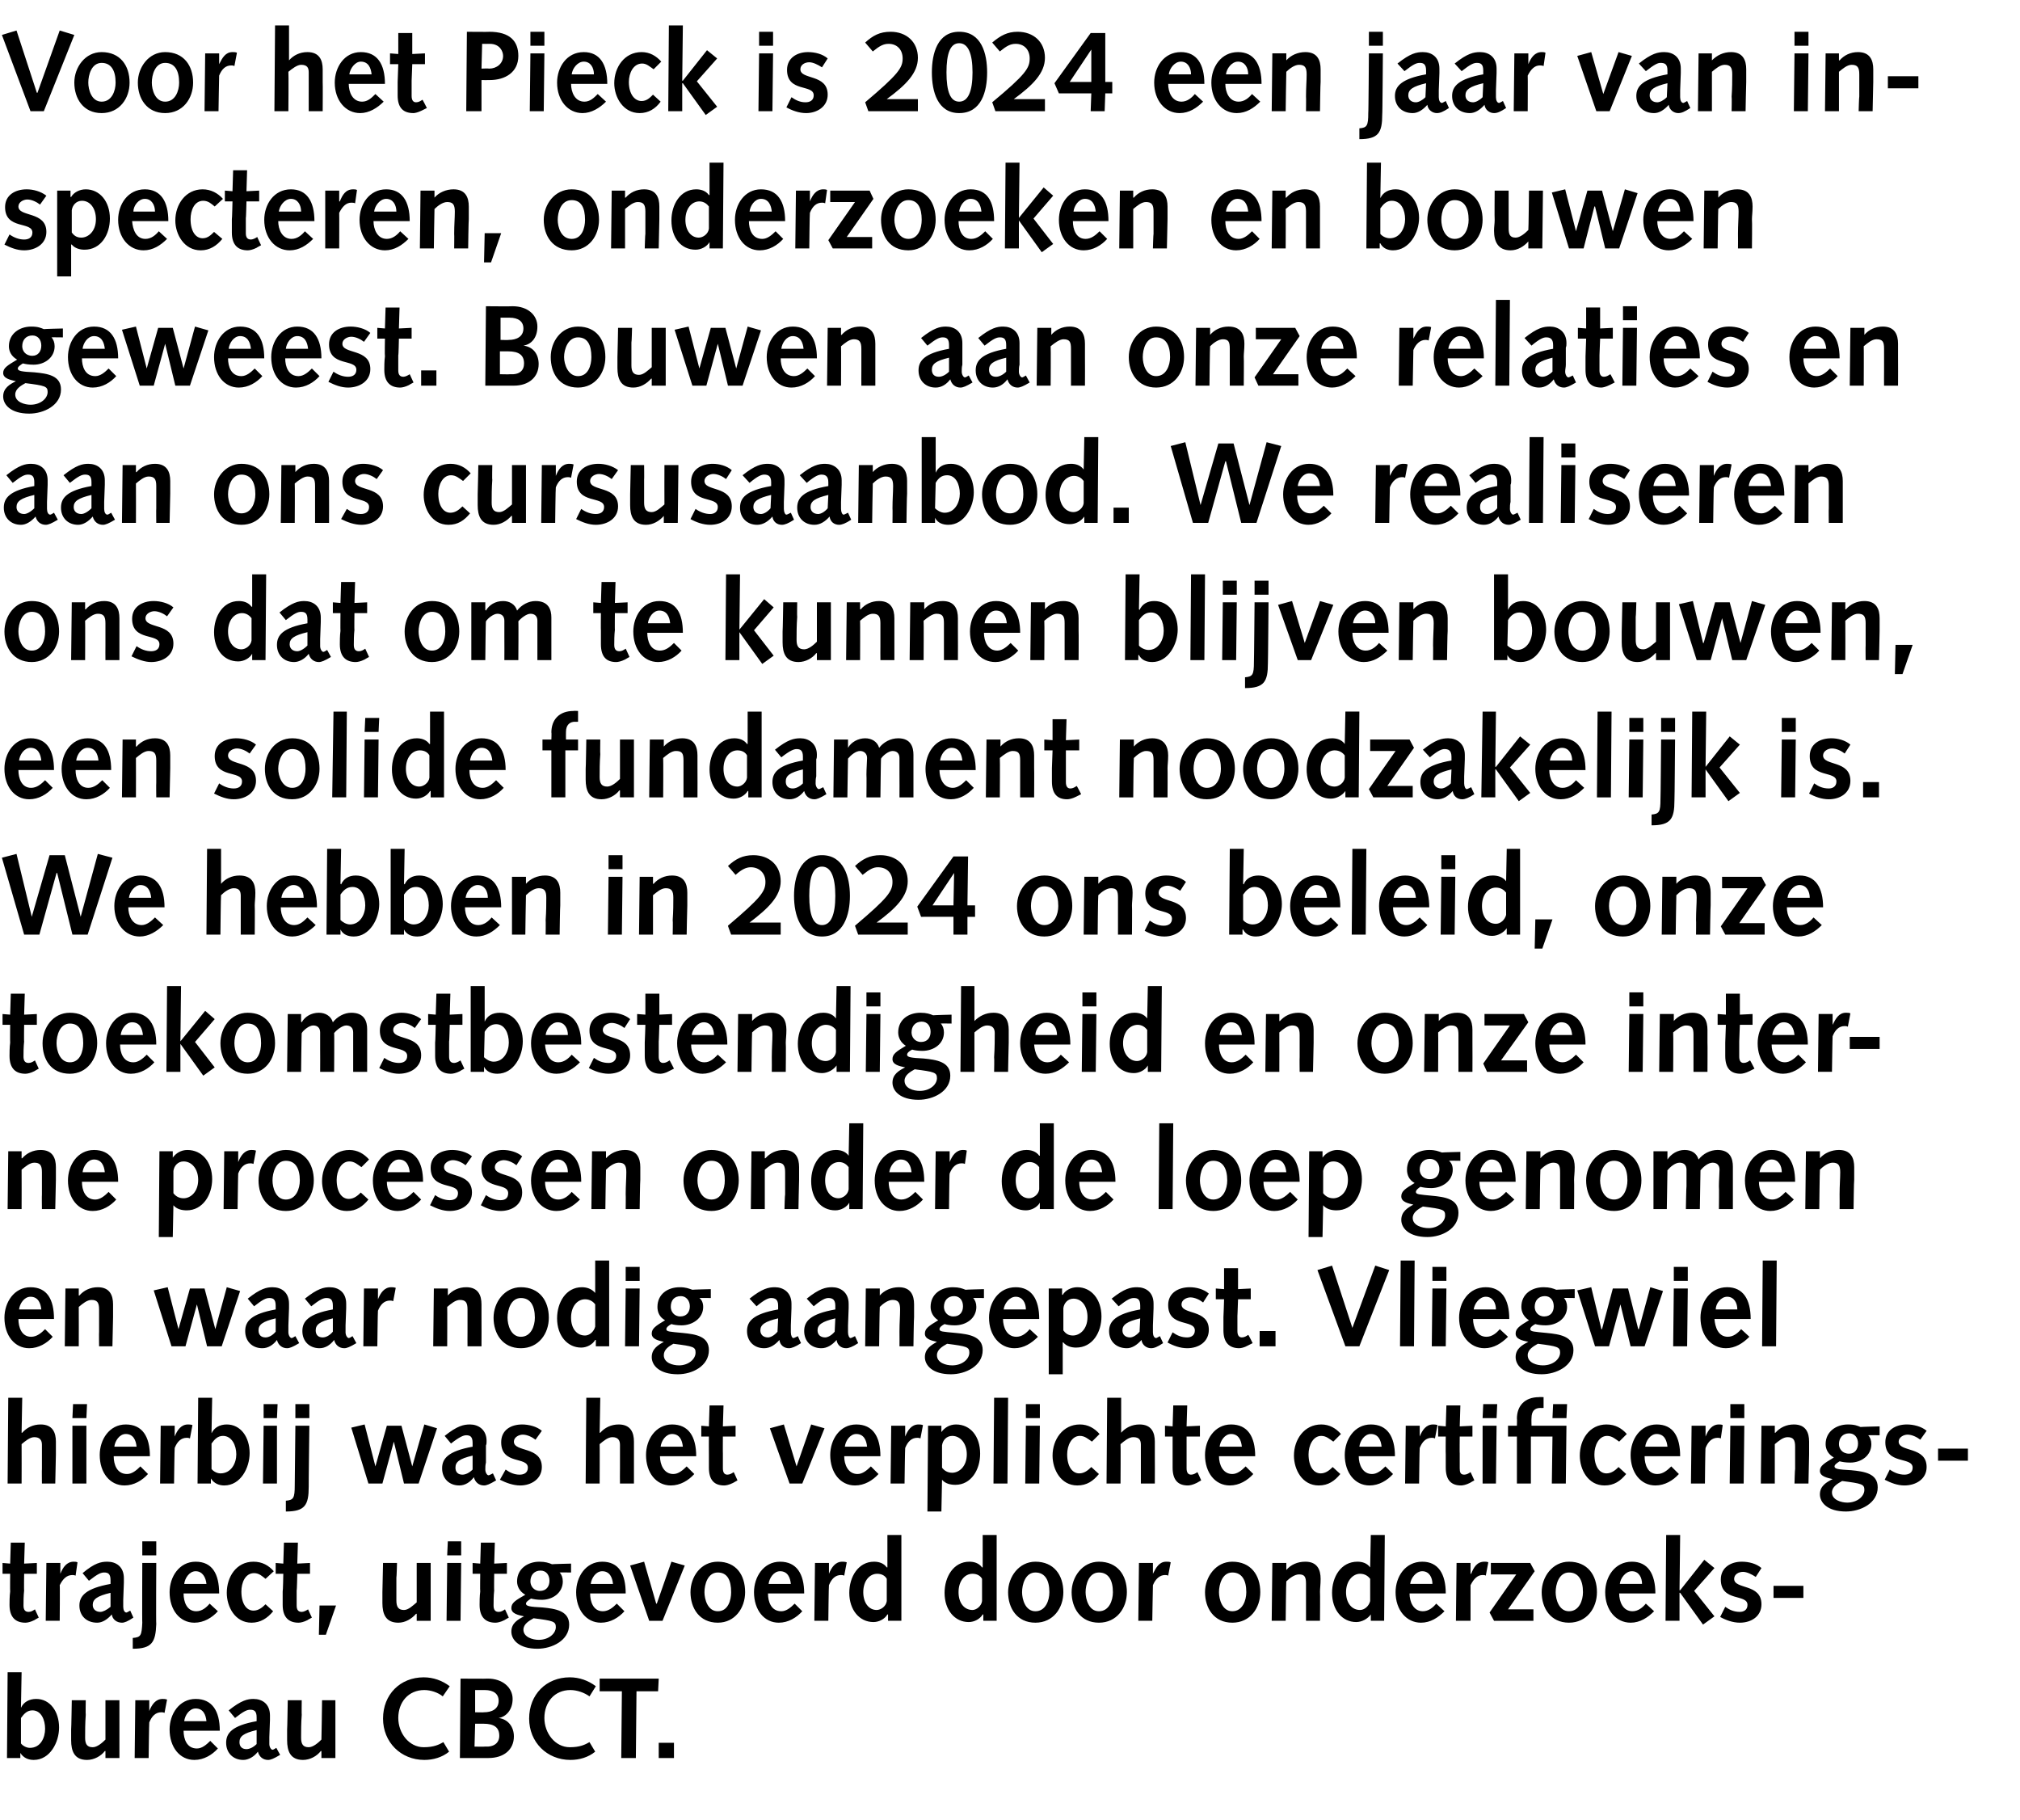<?xml version="1.0" standalone="no"?><!DOCTYPE svg PUBLIC "-//W3C//DTD SVG 1.1//EN" "http://www.w3.org/Graphics/SVG/1.1/DTD/svg11.dtd"><svg xmlns="http://www.w3.org/2000/svg" version="1.1" width="318px" height="286.5px" viewBox="0 -4 318 286.5" style="top:-4px"><desc>Voor het Pieck is 2024 een jaar van inspecteren, onderzoeken en bouwen geweest. Bouwen aan onze relaties en aan ons c...</desc><defs/><g id="Polygon59273"><path d="m3.3 270.4c.2.3.8.7 1.4.7c1.7 0 2.4-1.6 2.4-3c0-1.4-.6-2.9-2-2.9c-.8 0-1.3.5-1.8 1.2v4zm-2.1-11.2h2.2l-.1 5.5s.03.06 0 .1c.4-.9 1.3-1.4 2.4-1.4c2.2 0 3.6 2 3.6 4.5c0 2.3-1.4 5.1-4 5.1c-.8 0-1.6-.3-2.1-1.1c.04.01 0 0 0 0v.8H1.1l.1-13.5zm17.6 13.5h-2.2v-1.1h-.1c-.6.8-1.7 1.4-2.8 1.4c-2 0-2.5-1.4-2.5-3.1v-1.7c.03-.02.1-4.6.1-4.6h2.2s-.04 2.3 0 2.3c-.1 1.3-.1 2.6-.1 3.6c0 1 .3 1.5 1.2 1.5c.7 0 1.5-.7 2-1.2v-6.2h2.2v9.1zm2.5-9.1h2.2v1.7s.01.02 0 0c.4-1 1-1.9 2.1-1.9c.2 0 .4 0 .7.1l-.4 2.1c-.2-.1-.4-.1-.5-.1c-.9 0-1.5.6-1.9 1.6c-.03-.02-.1 5.6-.1 5.6h-2.2l.1-9.1zm7.6 4.8c0 1.3.5 2.8 2.1 2.8c.8 0 1.5-.6 2.1-1.2l1.2 1.2c-.9 1-2.2 1.8-3.7 1.8c-2.3 0-3.9-2-3.9-4.8c0-2.4 1.5-4.8 4.1-4.8c2.6 0 3.8 1.9 3.8 5h-5.7zm3.6-1.5c-.1-1-.5-2-1.7-2c-1 0-1.7 1.1-1.8 2h3.5zm3.5-1.7c2-1.6 3-1.8 3.9-1.8c1.4 0 2.6.8 2.6 2.6v.7l-.1 2.7v1.1c0 .5.3.9.5.9c.1 0 .3-.1.6-.3l.6 1.1c-1 .6-1.5.8-1.9.8c-.8 0-1.4-.5-1.6-1.3c-.6.8-1.5 1.3-2.3 1.3c-1.6 0-2.7-1.1-2.7-2.7c0-1.5.9-2.7 4.8-3.4v-.6c0-1-.4-1.2-1-1.2c-.5 0-1 .2-2.4 1.3l-1-1.2zm4.4 3.1c-2.1.5-2.7 1-2.7 1.9c0 .7.4 1.1 1.1 1.1c.5 0 1.1-.3 1.6-.8v-2.2zm12.4 4.4h-2.2v-1.1h-.1c-.6.8-1.7 1.4-2.8 1.4c-2 0-2.5-1.4-2.5-3.1v-1.7c.03-.02.1-4.6.1-4.6h2.2s-.03 2.3 0 2.3c-.1 1.3-.1 2.6-.1 3.6c0 1 .3 1.5 1.2 1.5c.7 0 1.5-.7 2-1.2c.02-.02.1-6.2.1-6.2h2.1v9.1zm17.9-1c-1.1.9-2.5 1.3-3.9 1.3c-3.7 0-6.5-2.8-6.5-6.5c0-3.8 2.7-6.5 6.4-6.5c1.5 0 2.9.5 4.1 1.4l-1.1 1.6c-.7-.6-1.9-1-2.9-1c-2.5 0-4.1 1.9-4.1 4.4c0 2.4 1.7 4.6 4 4.6c1.6 0 2.4-.4 3.1-.8l.9 1.5zm1.8-11.5s4.27.04 4.3 0c2.3 0 3.9 1.4 3.9 3.2c0 1.7-1 2.8-2.2 3c1.5.2 2.4 1.4 2.4 2.9c0 2.1-1.6 3.4-4 3.4h-4.5l.1-12.5zm3.8 10.7c1.5.1 2.3-.6 2.3-1.7c0-1.3-.8-1.9-2.5-1.9h-1.3l-.1 3.6s1.6.04 1.6 0zm-.1-5.4c1.2 0 2.3-.5 2.3-1.8c0-1.1-.8-1.7-2.2-1.7h-1.5v3.5s1.36.04 1.4 0zm17.5 6.2c-1.1.9-2.5 1.3-3.9 1.3c-3.7 0-6.5-2.8-6.5-6.5c0-3.8 2.7-6.5 6.4-6.5c1.5 0 2.9.5 4.1 1.4l-1 1.6c-.8-.6-2-1-3-1c-2.5 0-4.1 1.9-4.1 4.4c0 2.4 1.7 4.6 4 4.6c1.6 0 2.4-.4 3.1-.8l.9 1.5zm4.2-9.5h-3.5v-2h9.3l-.1 2h-3.4l-.1 10.5h-2.3l.1-10.5zm5.8 8.1h2.4v2.4h-2.4v-2.4z" stroke="none" fill="#000"/></g><g id="Polygon59272"><path d="m6.1 250.6s-.72.39-.7.4c-.6.3-1.1.4-1.4.4c-1.5 0-2.5-.8-2.5-2.8c0-.4 0-1.4.1-2.1c-.03-.04 0-2.8 0-2.8H.4V242l1.2.1l.1-3.3h2.2l-.1 3.3l2-.1v1.7h-2s-.04 2.65 0 2.6c-.1.9-.1 1.8-.1 2.4c0 .6.2 1 .8 1c.4 0 .7-.2 1-.4l.6 1.3zm1.2-8.6h2.2v1.7s-.01.02 0 0c.4-1 1-1.9 2.1-1.9c.2 0 .4 0 .6.1l-.3 2.1c-.2-.1-.4-.1-.5-.1c-.9 0-1.5.6-2 1.6c.05-.02 0 5.6 0 5.6H7.2l.1-9.1zm5.7 1.6c1.9-1.6 2.9-1.8 3.9-1.8c1.4 0 2.6.8 2.6 2.6v.7l-.1 2.7v1.1c0 .5.2.9.5.9c.1 0 .2-.1.6-.3l.5 1.1c-.9.6-1.4.8-1.8.8c-.8 0-1.5-.5-1.6-1.3c-.7.8-1.5 1.3-2.3 1.3c-1.7 0-2.8-1.1-2.8-2.7c0-1.5 1-2.7 4.9-3.4v-.6c0-1-.4-1.2-1-1.2c-.5 0-1 .2-2.4 1.3l-1-1.2zm4.4 3.1c-2.1.5-2.8 1-2.8 1.9c0 .7.5 1.1 1.2 1.1c.4 0 1-.3 1.6-.8v-2.2zm3.5 7.1c1.3-.1 1.4-.4 1.5-2.4c-.04.04 0-9.4 0-9.4h2.2s-.05 9.64 0 9.6c-.1 2.9-.7 3.9-3.7 3.9v-1.7zm1.5-15.2h2.2v2.2h-2.2v-2.2zm6.5 8.2c0 1.3.5 2.8 2 2.8c.9 0 1.6-.6 2.1-1.2l1.3 1.2c-.9 1-2.2 1.8-3.7 1.8c-2.3 0-3.9-2-3.9-4.8c0-2.4 1.5-4.8 4.1-4.8c2.6 0 3.7 1.9 3.7 5h-5.6zm3.6-1.5c-.1-1-.6-2-1.7-2c-1 0-1.7 1.1-1.8 2h3.5zm10.5 4.3c-.9 1.1-2 1.8-3.4 1.8c-2.6 0-3.9-2.5-3.9-4.7c0-2.5 1.5-4.9 4.2-4.9c1.4 0 2.4.6 3.2 1.5l-1.3 1.2c-.5-.4-1-.9-1.8-.9c-1.4 0-2 1.5-2 2.9c0 1.9.8 3 1.9 3c.8 0 1.4-.5 1.9-1l1.2 1.1zm6.1 1s-.73.39-.7.4c-.6.3-1.1.4-1.4.4c-1.5 0-2.5-.8-2.5-2.8v-2.1c.05-.04.1-2.8.1-2.8h-1.2V242l1.2.1l.1-3.3h2.2l-.1 3.3l2-.1v1.7h-2s-.05 2.65-.1 2.6v2.4c0 .6.2 1 .8 1c.3 0 .7-.2 1-.4c-.03-.04.6 1.3.6 1.3zm1.2-1.9h2.6l-1.6 4.6h-1.1l.1-4.6zm17.5 2.4h-2.2V250h-.1c-.7.8-1.7 1.4-2.8 1.4c-2 0-2.5-1.4-2.5-3.1v-1.7l.1-4.6h2.2s-.06 2.3-.1 2.3v3.6c0 1 .3 1.5 1.2 1.5c.7 0 1.4-.7 2-1.2V242h2.2v9.1zm2.6-9.1h2.2l-.1 9.1h-2.2l.1-9.1zm.1-3.4h2.1v2.2h-2.2l.1-2.2zm9.6 12s-.72.39-.7.4c-.6.3-1.1.4-1.4.4c-1.5 0-2.5-.8-2.5-2.8c0-.4 0-1.4.1-2.1c-.04-.04 0-2.8 0-2.8h-1.2V242l1.2.1l.1-3.3h2.2l-.1 3.3l2-.1v1.7h-2s-.04 2.65 0 2.6c-.1.9-.1 1.8-.1 2.4c0 .6.2 1 .8 1c.4 0 .7-.2 1-.4l.6 1.3zm8-7.1c.3.3.5.8.5 1.4c0 1.8-1.6 2.9-3.3 2.9c-.8 0-1.3-.1-1.7-.2c-.3.2-.8.5-.8.8c0 .4.6.5 2.6.6c2 .2 4.2.5 4.2 2.7c0 2.5-2.7 3.8-5 3.8c-2.9 0-4.1-1.4-4.1-2.7c0-1.3 1-1.9 2-2.4c-.9-.2-2-.4-2-1.3c0-.8.6-1.2 2.2-2.1c-.9-.5-1.3-1.3-1.3-2.1c0-2 1.7-3.1 3.5-3.1c1 0 1.5.2 2 .4c.04-.03 3-.1 3-.1v1.4s-1.81-.03-1.8 0zm-3.3 10.6c1.6 0 2.7-1 2.7-2c0-.9-.4-1-3.5-1.4c-.7.4-1.6.9-1.6 1.8c0 1.2 1.5 1.6 2.4 1.6zm-1.3-9.2c0 .7.5 1.5 1.5 1.5c1 0 1.5-.7 1.5-1.6c0-.9-.5-1.6-1.4-1.6c-1 0-1.6.7-1.6 1.7zm9.4 1.9c0 1.3.5 2.8 2 2.8c.9 0 1.6-.6 2.2-1.2l1.2 1.2c-.9 1-2.2 1.8-3.7 1.8c-2.3 0-3.9-2-3.9-4.8c0-2.4 1.5-4.8 4.1-4.8c2.6 0 3.7 1.9 3.7 5h-5.6zm3.6-1.5c-.1-1-.5-2-1.7-2c-1 0-1.7 1.1-1.8 2h3.5zm2.7-2.9l2.2-.6l1.9 6.6h.1l2.3-6.6l2.1.6l-3.5 8.7h-2.1l-3-8.7zm13.8-.6c2.9 0 4.3 2.1 4.3 4.8c0 2.5-1.6 4.8-4.3 4.8c-2.9 0-4.3-2.3-4.3-4.8c0-2.4 1.6-4.8 4.3-4.8zm0 7.8c1.6 0 2.1-1.7 2.1-3c0-1.9-.6-3.1-2.1-3.1c-1.6 0-2.1 1.9-2.1 3.1c0 1.1.5 3 2.1 3zm7.9-2.8c0 1.3.5 2.8 2.1 2.8c.8 0 1.5-.6 2.1-1.2l1.2 1.2c-.9 1-2.2 1.8-3.7 1.8c-2.3 0-3.9-2-3.9-4.8c0-2.4 1.5-4.8 4.1-4.8c2.6 0 3.8 1.9 3.8 5h-5.7zm3.6-1.5c-.1-1-.5-2-1.7-2c-1 0-1.7 1.1-1.8 2h3.5zm3.8-3.3h2.2v1.7s0 .02 0 0c.4-1 1-1.9 2.1-1.9c.2 0 .4 0 .7.1l-.4 2.1c-.2-.1-.4-.1-.5-.1c-.9 0-1.5.6-1.9 1.6c-.04-.02-.1 5.6-.1 5.6h-2.2l.1-9.1zm11.5 8.1h-.1c-.4.7-1.3 1.2-2.2 1.2c-2.2 0-3.8-1.9-3.8-4.6c0-2.5 1.4-4.9 3.9-4.9c.7 0 1.5.2 2 .9c.03-.02.1 0 .1 0v-5.1h2.2v13.5h-2.1v-1zm-.2-5.6c-.2-.4-.7-.8-1.5-.8c-1.2 0-2.2 1.1-2.2 2.9c0 1.7.9 2.8 2.1 2.8c.7 0 1.5-.6 1.6-1.4v-3.5zm15.2 5.6h-.1c-.4.7-1.3 1.2-2.2 1.2c-2.2 0-3.8-1.9-3.8-4.6c0-2.5 1.4-4.9 3.9-4.9c.7 0 1.5.2 2 .9c.04-.02.1 0 .1 0v-5.1h2.2v13.5h-2.1v-1zm-.2-5.6c-.2-.4-.7-.8-1.5-.8c-1.2 0-2.2 1.1-2.2 2.9c0 1.7.9 2.8 2.2 2.8c.6 0 1.4-.6 1.5-1.4v-3.5zm8.4-2.7c2.9 0 4.4 2.1 4.4 4.8c0 2.5-1.6 4.8-4.4 4.8c-2.9 0-4.3-2.3-4.3-4.8c0-2.4 1.7-4.8 4.3-4.8zm0 7.8c1.6 0 2.2-1.7 2.2-3c0-1.9-.7-3.1-2.2-3.1c-1.6 0-2.1 1.9-2.1 3.1c0 1.1.5 3 2.1 3zm10-7.8c2.9 0 4.4 2.1 4.4 4.8c0 2.5-1.6 4.8-4.4 4.8c-2.9 0-4.3-2.3-4.3-4.8c0-2.4 1.7-4.8 4.3-4.8zm0 7.8c1.6 0 2.2-1.7 2.2-3c0-1.9-.7-3.1-2.2-3.1c-1.6 0-2.1 1.9-2.1 3.1c0 1.1.5 3 2.1 3zm6.3-7.6h2.2v1.7s.03.02 0 0c.5-1 1-1.9 2.1-1.9c.3 0 .5 0 .7.1l-.4 2.1c-.2-.1-.3-.1-.5-.1c-.8 0-1.5.6-1.9 1.6c-.01-.02-.1 5.6-.1 5.6h-2.2l.1-9.1zm14.7-.2c2.9 0 4.4 2.1 4.4 4.8c0 2.5-1.6 4.8-4.4 4.8c-2.9 0-4.3-2.3-4.3-4.8c0-2.4 1.7-4.8 4.3-4.8zm0 7.8c1.6 0 2.2-1.7 2.2-3c0-1.9-.7-3.1-2.2-3.1c-1.6 0-2.1 1.9-2.1 3.1c0 1.1.5 3 2.1 3zm6.3-7.6h2.2v1.1s.02.03 0 0c.7-.8 1.7-1.3 3-1.3c1.9 0 2.4 1.3 2.4 2.7c0 .9-.1 1.5-.1 2c.04.05 0 4.6 0 4.6h-2.2v-5.8c0-1.1-.2-1.5-1.1-1.5c-.7 0-1.5.6-2 1.1c-.04.04-.1 6.2-.1 6.2h-2.2l.1-9.1zm15.5 8.1s-.04.01 0 0c-.5.7-1.4 1.2-2.3 1.2c-2.2 0-3.8-1.9-3.8-4.6c0-2.5 1.4-4.9 4-4.9c.7 0 1.5.2 2 .9c-.03-.02 0 0 0 0l.1-5.1h2.2l-.1 13.5h-2.1v-1zm-.1-5.6c-.3-.4-.8-.8-1.6-.8c-1.1 0-2.2 1.1-2.2 2.9c0 1.7.9 2.8 2.2 2.8c.7 0 1.4-.6 1.6-1.4v-3.5zm6.2 2.3c0 1.3.6 2.8 2.1 2.8c.9 0 1.6-.6 2.1-1.2l1.3 1.2c-1 1-2.2 1.8-3.7 1.8c-2.3 0-4-2-4-4.8c0-2.4 1.5-4.8 4.2-4.8c2.5 0 3.7 1.9 3.7 5h-5.7zm3.6-1.5c0-1-.5-2-1.6-2c-1 0-1.8 1.1-1.9 2h3.5zm3.8-3.3h2.2v1.7s.05.02.1 0c.4-1 .9-1.9 2.1-1.9c.2 0 .4 0 .6.1l-.4 2.1c-.1-.1-.3-.1-.5-.1c-.8 0-1.4.6-1.9 1.6v5.6h-2.3l.1-9.1zm5.2 7.8l4.2-6h-4V242h6.2l.7 1.3l-4.2 6h4v1.8h-6.2l-.7-1.3zm12.5-8c2.9 0 4.4 2.1 4.4 4.8c0 2.5-1.6 4.8-4.4 4.8c-2.9 0-4.3-2.3-4.3-4.8c0-2.4 1.7-4.8 4.3-4.8zm0 7.8c1.6 0 2.2-1.7 2.2-3c0-1.9-.7-3.1-2.2-3.1c-1.6 0-2.1 1.9-2.1 3.1c0 1.1.5 3 2.1 3zm7.9-2.8c0 1.3.6 2.8 2.1 2.8c.9 0 1.6-.6 2.1-1.2l1.3 1.2c-1 1-2.2 1.8-3.7 1.8c-2.3 0-4-2-4-4.8c0-2.4 1.5-4.8 4.2-4.8c2.5 0 3.7 1.9 3.7 5h-5.7zm3.6-1.5c0-1-.5-2-1.6-2c-1 0-1.8 1.1-1.9 2h3.5zm3.8-7.7h2.2l-.1 8.7h.1l3.8-4.8l1.6 1.3l-3.2 3.6l3.2 4l-1.8 1.3l-3.6-5h-.1v4.4h-2.2l.1-13.5zm9.3 11.3c.7.5 1.4.8 2.3.8c.6 0 1.2-.3 1.2-1.1c0-1.8-4.2-.4-4.2-4c0-1.9 1.6-2.8 3.3-2.8c1.1 0 2.3.3 3.1 1l-.9 1.4c-.6-.4-1.4-.8-2-.8c-.7 0-1.4.4-1.4 1.1c0 1.7 4.3.7 4.3 4c0 1.9-1.6 2.9-3.4 2.9c-1.1 0-2.2-.4-3.1-.9l.8-1.6zm7.6-3.3h4.7v1.9h-4.7v-1.9z" stroke="none" fill="#000"/></g><g id="Polygon59271"><path d="m1.3 216h2.2l-.1 5.5s.07.03.1 0c.7-.8 1.7-1.3 2.9-1.3c1.9 0 2.4 1.3 2.4 2.7v2l-.1 4.6H6.6s-.03-2.27 0-2.3v-3.8c0-.7-.3-1.2-1.2-1.2c-.7 0-1.4.6-2 1.1c.02.04 0 6.2 0 6.2H1.2l.1-13.5zm10.1 4.4h2.2v9.1h-2.2v-9.1zm.1-3.4h2.2l-.1 2.2h-2.2l.1-2.2zm6.4 8.2c0 1.3.5 2.8 2.1 2.8c.8 0 1.5-.6 2.1-1.2l1.2 1.2c-.9 1-2.2 1.8-3.7 1.8c-2.3 0-3.9-2-3.9-4.8c0-2.4 1.5-4.8 4.1-4.8c2.6 0 3.8 1.9 3.8 5h-5.7zm3.6-1.5c-.1-1-.5-2-1.7-2c-1 0-1.7 1.1-1.8 2h3.5zm3.8-3.3h2.2v1.7s0 .02 0 0c.4-1 1-1.9 2.1-1.9c.2 0 .4 0 .7.1l-.4 2.1c-.2-.1-.4-.1-.5-.1c-.9 0-1.5.6-1.9 1.6c-.03-.02-.1 5.6-.1 5.6h-2.2l.1-9.1zm8 6.8c.2.3.8.7 1.4.7c1.7 0 2.5-1.6 2.5-3c0-1.4-.7-2.9-2.1-2.9c-.8 0-1.3.5-1.8 1.2v4zM31.2 216h2.2l-.1 5.5s.04.06 0 .1c.4-.9 1.3-1.4 2.4-1.4c2.2 0 3.6 2 3.6 4.5c0 2.3-1.4 5.1-4 5.1c-.8 0-1.6-.3-2.1-1.1c.05.01 0 0 0 0v.8h-2.1l.1-13.5zm10.3 4.4h2.1v9.1h-2.2l.1-9.1zm0-3.4h2.2l-.1 2.2h-2.1V217zm3.5 15.2c1.2-.1 1.4-.4 1.4-2.4l.1-9.4h2.2s-.12 9.64-.1 9.6c0 2.9-.6 3.9-3.6 3.9v-1.7zm1.5-15.2h2.2v2.2h-2.2V217zm8.8 3.7l2.1-.5l1.7 6.6l1.8-6.4h2.3l1.7 6.4l1.9-6.6l2 .6l-2.9 8.7h-2.3l-1.6-6.6l-1.8 6.6H58l-2.7-8.8zM70 222c2-1.6 3-1.8 4-1.8c1.3 0 2.6.8 2.6 2.6c0 .3 0 .5-.1.7v2.7c-.1.4-.1.7-.1 1.1c0 .5.3.9.5.9c.1 0 .3-.1.7-.3l.5 1.1c-1 .6-1.5.8-1.9.8c-.8 0-1.4-.5-1.6-1.3c-.6.8-1.4 1.3-2.3 1.3c-1.6 0-2.7-1.1-2.7-2.7c0-1.5.9-2.7 4.8-3.4v-.6c0-1-.4-1.2-1-1.2c-.4 0-1 .2-2.4 1.3l-1-1.2zm4.4 3.1c-2.1.5-2.7 1-2.7 1.9c0 .7.4 1.1 1.1 1.1c.5 0 1.1-.3 1.6-.8v-2.2zm5.2 2.2c.7.5 1.4.8 2.2.8c.7 0 1.3-.3 1.3-1.1c0-1.8-4.2-.4-4.2-4c0-1.9 1.5-2.8 3.3-2.8c1 0 2.3.3 3.1 1l-1 1.4c-.5-.4-1.3-.8-2-.8c-.6 0-1.4.4-1.4 1.1c0 1.7 4.4.7 4.4 4c0 1.9-1.7 2.9-3.4 2.9c-1.1 0-2.2-.4-3.2-.9l.9-1.6zM92.3 216h2.2l-.1 5.5s.08.03.1 0c.7-.8 1.7-1.3 2.9-1.3c1.9 0 2.4 1.3 2.4 2.7v6.6h-2.2s-.02-2.27 0-2.3v-3.8c0-.7-.3-1.2-1.2-1.2c-.7 0-1.4.6-2 1.1c.03.04 0 6.2 0 6.2h-2.2l.1-13.5zm11.6 9.2c0 1.3.6 2.8 2.1 2.8c.8 0 1.5-.6 2.1-1.2l1.2 1.2c-.9 1-2.2 1.8-3.7 1.8c-2.3 0-3.9-2-3.9-4.8c0-2.4 1.5-4.8 4.1-4.8c2.6 0 3.8 1.9 3.8 5h-5.7zm3.6-1.5c-.1-1-.5-2-1.7-2c-1 0-1.7 1.1-1.8 2h3.5zm8.6 5.3l-.7.4c-.6.3-1.1.4-1.4.4c-1.5 0-2.4-.8-2.4-2.8v-2.1c-.02-.04 0-2.8 0-2.8h-1.2v-1.7l1.2.1l.1-3.3h2.2l-.1 3.3l2-.1v1.7h-2s-.02 2.65 0 2.6v2.4c0 .6.2 1 .7 1c.4 0 .7-.2 1-.4c.01-.04.6 1.3.6 1.3zm5.1-8.2l2.2-.6l2 6.6l2.3-6.6l2.1.6l-3.5 8.7h-2l-3.1-8.7zm11.7 4.4c0 1.3.6 2.8 2.1 2.8c.8 0 1.5-.6 2.1-1.2l1.2 1.2c-.9 1-2.2 1.8-3.7 1.8c-2.3 0-3.9-2-3.9-4.8c0-2.4 1.5-4.8 4.1-4.8c2.6 0 3.8 1.9 3.8 5h-5.7zm3.6-1.5c-.1-1-.5-2-1.7-2c-1 0-1.7 1.1-1.8 2h3.5zm3.8-3.3h2.2v1.7s.01.02 0 0c.4-1 1-1.9 2.1-1.9c.2 0 .4 0 .7.1l-.4 2.1c-.2-.1-.4-.1-.5-.1c-.9 0-1.5.6-1.9 1.6c-.03-.02-.1 5.6-.1 5.6h-2.2l.1-9.1zm5.8 0h2.1v1s.01-.02 0 0c.5-.7 1.3-1.2 2.3-1.2c2.3 0 3.8 1.9 3.8 4.6c0 2.5-1.4 4.9-3.9 4.9c-.8 0-1.6-.2-2.1-.8c0-.05 0 0 0 0l-.1 5H146l.1-13.5zm2.2 6.6c.3.4.8.8 1.6.8c1.1 0 2.3-1 2.3-2.9c0-1.7-1-2.9-2.3-2.9c-.9 0-1.5.7-1.6 1.5v3.5zm8.2-11h2.2l-.1 13.5h-2.2l.1-13.5zm5 4.4h2.2l-.1 9.1h-2.2l.1-9.1zm0-3.4h2.2v2.2h-2.2V217zm11.5 11c-.9 1.1-1.9 1.8-3.4 1.8c-2.6 0-3.9-2.5-3.9-4.7c0-2.5 1.6-4.9 4.3-4.9c1.3 0 2.3.6 3.1 1.5l-1.2 1.2c-.6-.4-1.1-.9-1.9-.9c-1.3 0-2 1.5-2 2.9c0 1.9.8 3 1.9 3c.8 0 1.4-.5 1.9-1l1.2 1.1zm1.3-12h2.2v5.5s-.01.03 0 0c.7-.8 1.7-1.3 2.9-1.3c1.9 0 2.4 1.3 2.4 2.7v2c.02.05 0 4.6 0 4.6h-2.2v-6.1c0-.7-.2-1.2-1.2-1.2c-.7 0-1.4.6-2 1.1c.04.04 0 6.2 0 6.2h-2.2l.1-13.5zm14.8 13l-.7.4c-.6.3-1.1.4-1.4.4c-1.5 0-2.4-.8-2.4-2.8v-4.9h-1.2v-1.7l1.2.1l.1-3.3h2.2l-.1 3.3l2.1-.1v1.7h-2.1v5c0 .6.2 1 .7 1c.4 0 .7-.2 1-.4c.01-.04.6 1.3.6 1.3zm2.8-3.8c0 1.3.6 2.8 2.1 2.8c.8 0 1.5-.6 2.1-1.2l1.2 1.2c-.9 1-2.2 1.8-3.7 1.8c-2.3 0-3.9-2-3.9-4.8c0-2.4 1.5-4.8 4.1-4.8c2.6 0 3.8 1.9 3.8 5h-5.7zm3.6-1.5c-.1-1-.5-2-1.7-2c-1 0-1.7 1.1-1.8 2h3.5zM211 228c-.9 1.1-1.9 1.8-3.4 1.8c-2.6 0-3.9-2.5-3.9-4.7c0-2.5 1.6-4.9 4.3-4.9c1.3 0 2.3.6 3.1 1.5l-1.2 1.2c-.6-.4-1.1-.9-1.9-.9c-1.3 0-2 1.5-2 2.9c0 1.9.8 3 1.9 3c.8 0 1.4-.5 1.9-1l1.2 1.1zm2.9-2.8c0 1.3.6 2.8 2.1 2.8c.8 0 1.5-.6 2.1-1.2l1.2 1.2c-.9 1-2.2 1.8-3.7 1.8c-2.3 0-3.9-2-3.9-4.8c0-2.4 1.5-4.8 4.1-4.8c2.6 0 3.8 1.9 3.8 5h-5.7zm3.6-1.5c-.1-1-.5-2-1.7-2c-1 0-1.7 1.1-1.8 2h3.5zm3.8-3.3h2.2v1.7s0 .02 0 0c.4-1 1-1.9 2.1-1.9c.2 0 .4 0 .7.1l-.4 2.1c-.2-.1-.4-.1-.5-.1c-.9 0-1.5.6-1.9 1.6c-.03-.02-.1 5.6-.1 5.6h-2.2l.1-9.1zm10.8 8.6s-.71.39-.7.4c-.6.3-1.1.4-1.4.4c-1.5 0-2.4-.8-2.4-2.8v-2.1c-.03-.04 0-2.8 0-2.8h-1.2v-1.7l1.2.1l.1-3.3h2.2l-.1 3.3l2-.1v1.7h-2s-.03 2.65 0 2.6v2.4c0 .6.1 1 .7 1c.4 0 .7-.2 1-.4c0-.04.6 1.3.6 1.3zm1.3-8.6h2.2l-.1 9.1h-2.1v-9.1zm.1-3.4h2.2l-.1 2.2h-2.2l.1-2.2zm11 0h2.2l-.1 2.2h-2.2l.1-2.2zm-5.7 5.1h-1.4v-1.7h1.4s.04-1.14 0-1.1c0-2 1.2-3.4 3.5-3.4c-.04-.04.7 0 .7 0v1.7s-.54.02-.5 0c-.9 0-1.4.5-1.4 1.6c-.03-.01 0 1.2 0 1.2h5.5l-.1 9.1h-2.2l.1-7.4H241v7.4h-2.2v-7.4zM256 228c-.9 1.1-1.9 1.8-3.4 1.8c-2.6 0-3.9-2.5-3.9-4.7c0-2.5 1.5-4.9 4.2-4.9c1.4 0 2.4.6 3.2 1.5l-1.2 1.2c-.6-.4-1.1-.9-1.9-.9c-1.3 0-2 1.5-2 2.9c0 1.9.8 3 1.9 3c.8 0 1.4-.5 1.9-1l1.2 1.1zm2.9-2.8c0 1.3.5 2.8 2 2.8c.9 0 1.6-.6 2.2-1.2l1.2 1.2c-.9 1-2.2 1.8-3.7 1.8c-2.3 0-3.9-2-3.9-4.8c0-2.4 1.5-4.8 4.1-4.8c2.6 0 3.7 1.9 3.7 5h-5.6zm3.6-1.5c-.1-1-.5-2-1.7-2c-1 0-1.7 1.1-1.8 2h3.5zm3.8-3.3h2.2v1.7s-.01.02 0 0c.4-1 1-1.9 2.1-1.9c.2 0 .4 0 .6.1l-.3 2.1c-.2-.1-.4-.1-.5-.1c-.9 0-1.5.6-1.9 1.6c-.05-.02-.1 5.6-.1 5.6h-2.2l.1-9.1zm6.1 0h2.2l-.1 9.1h-2.2l.1-9.1zm0-3.4h2.2v2.2h-2.2V217zm4.9 3.4h2.1v1.1s.07.03.1 0c.7-.8 1.7-1.3 2.9-1.3c1.9 0 2.4 1.3 2.4 2.7v2l-.1 4.6h-2.2s.06-2.27.1-2.3v-3.5c0-1.1-.3-1.5-1.2-1.5c-.7 0-1.4.6-2 1.1v6.2h-2.2l.1-9.1zm16.8 1.5c.3.3.5.8.5 1.4c0 1.8-1.6 2.9-3.3 2.9c-.8 0-1.3-.1-1.7-.2c-.3.2-.8.5-.8.8c0 .4.6.5 2.6.6c2.1.2 4.2.5 4.2 2.7c0 2.5-2.7 3.8-5 3.8c-2.9 0-4.1-1.4-4.1-2.7c0-1.3 1-1.9 2-2.4c-.8-.2-2-.4-2-1.3c0-.8.7-1.2 2.2-2.1c-.9-.5-1.3-1.3-1.3-2.1c0-2 1.7-3.1 3.5-3.1c1.1 0 1.5.2 2 .4c.05-.03 3-.1 3-.1v1.4s-1.8-.03-1.8 0zm-3.3 10.6c1.6 0 2.7-1 2.7-2c0-.9-.4-1-3.5-1.4c-.7.4-1.6.9-1.6 1.8c0 1.2 1.5 1.6 2.4 1.6zm-1.3-9.2c0 .7.5 1.5 1.6 1.5c.9 0 1.4-.7 1.4-1.6c0-.9-.5-1.6-1.4-1.6c-1 0-1.6.7-1.6 1.7zm8 4c.7.5 1.5.8 2.3.8c.7 0 1.3-.3 1.3-1.1c0-1.8-4.3-.4-4.3-4c0-1.9 1.6-2.8 3.4-2.8c1 0 2.3.3 3.1 1l-1 1.4c-.5-.4-1.3-.8-2-.8c-.6 0-1.4.4-1.4 1.1c0 1.7 4.4.7 4.4 4c0 1.9-1.7 2.9-3.5 2.9c-1.1 0-2.1-.4-3.1-.9l.8-1.6zm7.6-3.3h4.7v1.9h-4.7V224z" stroke="none" fill="#000"/></g><g id="Polygon59270"><path d="m2.9 203.6c0 1.3.5 2.8 2 2.8c.9 0 1.6-.6 2.2-1.2l1.2 1.2c-.9 1-2.2 1.8-3.7 1.8c-2.3 0-3.9-2-3.9-4.8c0-2.4 1.5-4.8 4.1-4.8c2.6 0 3.7 1.9 3.7 5H2.9zm3.6-1.5c-.1-1-.5-2-1.7-2c-1 0-1.7 1.1-1.8 2h3.5zm3.8-3.3h2.1v1.1s.07.03.1 0c.7-.8 1.7-1.3 2.9-1.3c1.9 0 2.4 1.3 2.4 2.7v2l-.1 4.6h-2.1s-.03-2.27 0-2.3v-3.5c0-1.1-.3-1.5-1.2-1.5c-.7 0-1.4.6-2 1.1c.02.04 0 6.2 0 6.2h-2.2l.1-9.1zm13.9.3l2.2-.5l1.7 6.6l1.8-6.4h2.3l1.7 6.4l1.8-6.6l2.1.6l-2.9 8.7h-2.3l-1.6-6.6l-1.8 6.6H27l-2.8-8.8zm14.8 1.3c2-1.6 3-1.8 3.9-1.8c1.4 0 2.6.8 2.6 2.6v.7l-.1 2.7v1.1c0 .5.3.9.5.9c.1 0 .3-.1.6-.3l.6 1.1c-1 .6-1.5.8-1.9.8c-.8 0-1.4-.5-1.6-1.3c-.6.8-1.4 1.3-2.3 1.3c-1.6 0-2.7-1.1-2.7-2.7c0-1.5.9-2.7 4.8-3.4v-.6c0-1-.4-1.2-1-1.2c-.5 0-1 .2-2.4 1.3l-1-1.2zm4.4 3.1c-2.1.5-2.7 1-2.7 1.9c0 .7.4 1.1 1.1 1.1c.5 0 1.1-.3 1.6-.9v-2.1zm4.6-3.1c2-1.6 3-1.8 3.9-1.8c1.4 0 2.6.8 2.6 2.6v.7l-.1 2.7v1.1c0 .5.3.9.5.9c.1 0 .3-.1.6-.3l.6 1.1c-1 .6-1.5.8-1.9.8c-.8 0-1.4-.5-1.6-1.3c-.6.8-1.4 1.3-2.3 1.3c-1.6 0-2.7-1.1-2.7-2.7c0-1.5.9-2.7 4.8-3.4v-.6c0-1-.4-1.2-1-1.2c-.5 0-1 .2-2.4 1.3l-1-1.2zm4.4 3.1c-2.1.5-2.7 1-2.7 1.9c0 .7.4 1.1 1.1 1.1c.5 0 1.1-.3 1.6-.9v-2.1zm4.9-4.7h2.2v1.7s.01.02 0 0c.4-1 1-1.9 2.1-1.9c.2 0 .4 0 .7.1l-.4 2.1c-.2-.1-.4-.1-.5-.1c-.9 0-1.5.6-1.9 1.6c-.03-.02-.1 5.6-.1 5.6h-2.2l.1-9.1zm11 0h2.2v1.1s-.01.03 0 0c.7-.8 1.7-1.3 2.9-1.3c1.9 0 2.4 1.3 2.4 2.7v2c.02.05 0 4.6 0 4.6h-2.2s-.02-2.27 0-2.3v-3.5c0-1.1-.3-1.5-1.2-1.5c-.7 0-1.4.6-2 1.1c.03.04 0 6.2 0 6.2h-2.2l.1-9.1zm13.7-.2c2.9 0 4.4 2.1 4.4 4.8c0 2.5-1.6 4.8-4.4 4.8c-2.9 0-4.3-2.3-4.3-4.8c0-2.4 1.7-4.8 4.3-4.8zm0 7.8c1.6 0 2.2-1.7 2.2-3c0-1.9-.7-3.1-2.2-3.1c-1.6 0-2.1 1.9-2.1 3.1c0 1.1.5 3 2.1 3zm11.8.5h-.1c-.4.7-1.3 1.2-2.2 1.2c-2.2 0-3.8-1.9-3.8-4.6c0-2.5 1.4-4.9 3.9-4.9c.7 0 1.5.2 2.1.9c-.05-.02 0 0 0 0v-5.1h2.2v13.5h-2.1v-1zm-.1-5.6c-.3-.4-.8-.8-1.6-.8c-1.2 0-2.2 1.1-2.2 2.9c0 1.7.9 2.8 2.2 2.8c.7 0 1.4-.6 1.6-1.4v-3.5zm4.8-2.5h2.2l-.1 9.1h-2.2l.1-9.1zm0-3.4h2.2v2.2h-2.2v-2.2zm11.6 4.9c.4.3.6.8.6 1.4c0 1.8-1.7 2.9-3.4 2.9c-.7 0-1.3-.1-1.6-.2c-.4.2-.8.5-.8.8c0 .4.5.4 2.6.6c2 .2 4.1.5 4.1 2.7c0 2.5-2.6 3.8-4.9 3.8c-2.9 0-4.1-1.4-4.1-2.7c0-1.3 1-1.9 1.9-2.4c-.8-.2-1.9-.4-1.9-1.3c0-.8.6-1.2 2.1-2.1c-.9-.5-1.2-1.3-1.2-2.1c0-2 1.6-3.1 3.5-3.1c1 0 1.4.2 2 .4c-.01-.03 2.9-.1 2.9-.1v1.4s-1.76-.03-1.8 0zm-3.2 10.6c1.5 0 2.6-1 2.6-2c0-.9-.3-1-3.5-1.4c-.7.4-1.5.9-1.5 1.8c0 1.2 1.4 1.6 2.4 1.6zm-1.3-9.2c0 .7.5 1.5 1.5 1.5c1 0 1.5-.7 1.5-1.6c0-.9-.6-1.6-1.4-1.6c-1.1 0-1.6.7-1.6 1.7zm12.4-1.3c2-1.6 3-1.8 4-1.8c1.3 0 2.6.8 2.6 2.6v.7l-.1 2.7v1.1c0 .5.2.9.4.9c.1 0 .3-.1.7-.3l.5 1.1c-.9.6-1.5.8-1.9.8c-.8 0-1.4-.5-1.5-1.3c-.7.8-1.5 1.3-2.4 1.3c-1.6 0-2.7-1.1-2.7-2.7c0-1.5.9-2.7 4.9-3.4v-.6c0-1-.5-1.2-1.1-1.2c-.4 0-1 .2-2.3 1.3l-1.1-1.2zm4.5 3.1c-2.1.5-2.8 1-2.8 1.9c0 .7.5 1.1 1.2 1.1c.4 0 1-.3 1.5-.9l.1-2.1zm4.5-3.1c2-1.6 3-1.8 4-1.8c1.3 0 2.6.8 2.6 2.6v.7l-.1 2.7v1.1c0 .5.2.9.4.9c.1 0 .3-.1.7-.3l.5 1.1c-.9.6-1.5.8-1.9.8c-.8 0-1.4-.5-1.5-1.3c-.7.8-1.5 1.3-2.4 1.3c-1.6 0-2.7-1.1-2.7-2.7c0-1.5.9-2.7 4.9-3.4v-.6c0-1-.5-1.2-1.1-1.2c-.4 0-1 .2-2.3 1.3l-1.1-1.2zm4.5 3.1c-2.1.5-2.8 1-2.8 1.9c0 .7.5 1.1 1.2 1.1c.4 0 1-.3 1.5-.9l.1-2.1zm4.8-4.7h2.2v1.1s.03.03 0 0c.7-.8 1.8-1.3 3-1.3c1.9 0 2.4 1.3 2.4 2.7v2c-.04.05-.1 4.6-.1 4.6h-2.2s.02-2.27 0-2.3c0-1.4.1-2.5.1-3.5c0-1.1-.3-1.5-1.2-1.5c-.7 0-1.5.6-2 1.1c-.03.04-.1 6.2-.1 6.2h-2.2l.1-9.1zm16.9 1.5c.3.3.5.8.5 1.4c0 1.8-1.6 2.9-3.4 2.9c-.7 0-1.3-.1-1.6-.2c-.4.2-.8.5-.8.8c0 .4.5.4 2.6.6c2 .2 4.2.5 4.2 2.7c0 2.5-2.7 3.8-5 3.8c-2.9 0-4.1-1.4-4.1-2.7c0-1.3 1-1.9 1.9-2.4c-.8-.2-1.9-.4-1.9-1.3c0-.8.6-1.2 2.1-2.1c-.8-.5-1.2-1.3-1.2-2.1c0-2 1.6-3.1 3.5-3.1c1 0 1.5.2 2 .4c.01-.03 2.9-.1 2.9-.1v1.4s-1.74-.03-1.7 0zm-3.3 10.6c1.6 0 2.7-1 2.7-2c0-.9-.4-1-3.5-1.4c-.7.4-1.6.9-1.6 1.8c0 1.2 1.4 1.6 2.4 1.6zm-1.3-9.2c0 .7.5 1.5 1.5 1.5c1 0 1.5-.7 1.5-1.6c0-.9-.5-1.6-1.4-1.6c-1 0-1.6.7-1.6 1.7zm9.3 1.9c0 1.3.6 2.8 2.1 2.8c.9 0 1.6-.6 2.1-1.2l1.3 1.2c-1 1-2.2 1.8-3.7 1.8c-2.3 0-4-2-4-4.8c0-2.4 1.5-4.8 4.2-4.8c2.5 0 3.7 1.9 3.7 5h-5.7zm3.6-1.5c0-1-.5-2-1.6-2c-1 0-1.8 1.1-1.9 2h3.5zm3.6-3.3h2.1v1s.07-.02.1 0c.4-.7 1.3-1.2 2.3-1.2c2.2 0 3.8 1.9 3.8 4.6c0 2.5-1.4 4.9-4 4.9c-.7 0-1.5-.2-2-.8c-.04-.05-.1 0-.1 0v5h-2.2v-13.5zm2.3 6.6c.3.4.7.8 1.5.8c1.1 0 2.3-1 2.3-2.9c0-1.7-.9-2.9-2.2-2.9c-.9 0-1.5.7-1.6 1.5v3.5zm7.6-5c2-1.6 3-1.8 4-1.8c1.4 0 2.6.8 2.6 2.6v.7l-.1 2.7v1.1c0 .5.2.9.5.9c.1 0 .2-.1.6-.3l.5 1.1c-.9.6-1.4.8-1.9.8c-.7 0-1.4-.5-1.5-1.3c-.7.8-1.5 1.3-2.3 1.3c-1.7 0-2.8-1.1-2.8-2.7c0-1.5 1-2.7 4.9-3.4v-.6c0-1-.4-1.2-1-1.2c-.5 0-1 .2-2.4 1.3l-1.1-1.2zm4.5 3.1c-2.1.5-2.8 1-2.8 1.9c0 .7.5 1.1 1.2 1.1c.4 0 1-.3 1.5-.9l.1-2.1zm5.1 2.2c.7.5 1.4.8 2.3.8c.6 0 1.2-.3 1.2-1.1c0-1.8-4.2-.4-4.2-4c0-1.9 1.6-2.8 3.4-2.8c1 0 2.2.3 3 1l-.9 1.4c-.5-.4-1.3-.8-2-.8c-.6 0-1.4.4-1.4 1.1c0 1.7 4.3.7 4.3 4c0 1.9-1.6 2.9-3.4 2.9c-1.1 0-2.2-.4-3.1-.9l.8-1.6zm12.6 1.7l-.8.4c-.5.3-1.1.4-1.3.4c-1.5 0-2.5-.8-2.5-2.8v-2.1c.02-.04.1-2.8.1-2.8h-1.3v-1.7l1.3.1v-3.3h2.2v3.3l2-.1v1.7h-2s-.09 2.65-.1 2.6v2.4c0 .6.2 1 .7 1c.4 0 .7-.2 1-.4c.04-.04.7 1.3.7 1.3zm1.1-1.9h2.5v2.4h-2.5v-2.4zm9.1-9.6l2.3-.7l3.2 9.8l3.6-9.8l2.2.7l-4.7 12h-2.2l-4.4-12zm13.1-1.5h2.2l-.1 13.5h-2.2l.1-13.5zm5 4.4h2.2l-.1 9.1h-2.2l.1-9.1zm0-3.4h2.2v2.2h-2.2v-2.2zm6.4 8.2c0 1.3.6 2.8 2.1 2.8c.9 0 1.6-.6 2.1-1.2l1.3 1.2c-1 1-2.2 1.8-3.7 1.8c-2.3 0-4-2-4-4.8c0-2.4 1.5-4.8 4.2-4.8c2.5 0 3.7 1.9 3.7 5h-5.7zm3.6-1.5c0-1-.5-2-1.6-2c-1 0-1.8 1.1-1.9 2h3.5zm10.7-1.8c.3.3.5.8.5 1.4c0 1.8-1.6 2.9-3.4 2.9c-.7 0-1.3-.1-1.6-.2c-.4.2-.8.5-.8.8c0 .4.6.4 2.6.6c2 .2 4.2.5 4.2 2.7c0 2.5-2.7 3.8-5 3.8c-2.9 0-4.1-1.4-4.1-2.7c0-1.3 1-1.9 2-2.4c-.9-.2-2-.4-2-1.3c0-.8.6-1.2 2.1-2.1c-.8-.5-1.2-1.3-1.2-2.1c0-2 1.6-3.1 3.5-3.1c1 0 1.5.2 2 .4c.02-.03 2.9-.1 2.9-.1v1.4s-1.73-.03-1.7 0zm-3.3 10.6c1.6 0 2.7-1 2.7-2c0-.9-.4-1-3.5-1.4c-.7.4-1.6.9-1.6 1.8c0 1.2 1.4 1.6 2.4 1.6zm-1.3-9.2c0 .7.5 1.5 1.5 1.5c1 0 1.5-.7 1.5-1.6c0-.9-.5-1.6-1.4-1.6c-1 0-1.6.7-1.6 1.7zm6.7-2.6l2.2-.5l1.6 6.6h.1l1.7-6.4h2.4l1.6 6.4h.1l1.8-6.6l2 .6l-2.9 8.7h-2.2l-1.6-6.6l-1.8 6.6h-2.2l-2.8-8.8zm15.2-.3h2.2l-.1 9.1h-2.2l.1-9.1zm0-3.4h2.2v2.2h-2.2v-2.2zm6.4 8.2c.1 1.3.6 2.8 2.1 2.8c.9 0 1.6-.6 2.1-1.2l1.3 1.2c-1 1-2.2 1.8-3.7 1.8c-2.3 0-4-2-4-4.8c0-2.4 1.5-4.8 4.2-4.8c2.5 0 3.7 1.9 3.7 5h-5.7zm3.6-1.5c0-1-.5-2-1.6-2c-1 0-1.8 1.1-1.8 2h3.4zm4-7.7h2.2l-.1 13.5h-2.2l.1-13.5z" stroke="none" fill="#000"/></g><g id="Polygon59269"><path d="m1.3 177.2h2.1v1.1s.07.03.1 0c.7-.8 1.7-1.3 2.9-1.3c1.9 0 2.4 1.3 2.4 2.7v2l-.1 4.6H6.6s-.03-2.27 0-2.3v-3.5c0-1.1-.3-1.5-1.2-1.5c-.7 0-1.4.6-2 1.1c.02.04 0 6.2 0 6.2H1.2l.1-9.1zm11.6 4.8c0 1.3.5 2.8 2.1 2.8c.8 0 1.5-.6 2.1-1.2l1.2 1.2c-.9 1-2.2 1.8-3.7 1.8c-2.3 0-3.9-2-3.9-4.8c0-2.4 1.5-4.8 4.1-4.8c2.6 0 3.8 1.9 3.8 5h-5.7zm3.6-1.5c-.1-1-.5-2-1.7-2c-1 0-1.7 1.1-1.8 2h3.5zm8.6-3.3h2.1v1s.02-.02 0 0c.5-.7 1.3-1.2 2.3-1.2c2.3 0 3.9 1.9 3.9 4.6c0 2.5-1.5 4.9-4 4.9c-.8 0-1.6-.2-2.1-.8c.01-.05 0 0 0 0l-.1 5H25l.1-13.5zm2.2 6.6c.3.4.8.8 1.6.8c1.1 0 2.3-1 2.3-2.9c0-1.7-1-2.9-2.3-2.9c-.9 0-1.5.7-1.6 1.5v3.5zm8-6.6h2.2v1.7s.01.02 0 0c.4-1 1-1.9 2.1-1.9c.2 0 .4 0 .7.1l-.4 2.1c-.2-.1-.4-.1-.5-.1c-.9 0-1.5.6-1.9 1.6c-.02-.02-.1 5.6-.1 5.6h-2.2l.1-9.1zm9.7-.2c2.9 0 4.4 2.1 4.4 4.8c0 2.5-1.6 4.8-4.4 4.8c-2.9 0-4.3-2.3-4.3-4.8c0-2.4 1.7-4.8 4.3-4.8zm0 7.8c1.6 0 2.2-1.7 2.2-3c0-1.9-.7-3.1-2.2-3.1c-1.6 0-2.1 1.9-2.1 3.1c0 1.1.5 3 2.1 3zm13 0c-.9 1.1-1.9 1.8-3.4 1.8c-2.6 0-3.9-2.5-3.9-4.7c0-2.5 1.6-4.9 4.3-4.9c1.3 0 2.3.6 3.1 1.5l-1.2 1.2c-.6-.4-1.1-.9-1.9-.9c-1.3 0-2 1.5-2 2.9c0 1.9.8 3 1.9 3c.8 0 1.4-.5 1.9-1l1.2 1.1zm2.9-2.8c0 1.3.6 2.8 2.1 2.8c.8 0 1.5-.6 2.1-1.2l1.2 1.2c-.9 1-2.2 1.8-3.7 1.8c-2.3 0-3.9-2-3.9-4.8c0-2.4 1.5-4.8 4.1-4.8c2.6 0 3.8 1.9 3.8 5h-5.7zm3.6-1.5c-.1-1-.5-2-1.7-2c-1 0-1.7 1.1-1.8 2h3.5zm4 3.6c.7.5 1.5.8 2.3.8c.7 0 1.3-.3 1.3-1.1c0-1.8-4.3-.4-4.3-4c0-1.9 1.6-2.8 3.4-2.8c1 0 2.3.3 3.1 1l-1 1.4c-.5-.4-1.3-.8-2-.8c-.6 0-1.4.4-1.4 1.1c0 1.7 4.4.7 4.4 4c0 1.9-1.7 2.9-3.5 2.9c-1.1 0-2.1-.4-3.1-.9l.8-1.6zm8 0c.7.5 1.5.8 2.3.8c.7 0 1.2-.3 1.2-1.1c0-1.8-4.2-.4-4.2-4c0-1.9 1.6-2.8 3.4-2.8c1 0 2.2.3 3 1l-.9 1.4c-.5-.4-1.3-.8-2-.8c-.6 0-1.4.4-1.4 1.1c0 1.7 4.3.7 4.3 4c0 1.9-1.6 2.9-3.4 2.9c-1.1 0-2.2-.4-3.1-.9l.8-1.6zm9.3-2.1c0 1.3.6 2.8 2.1 2.8c.9 0 1.6-.6 2.1-1.2l1.3 1.2c-1 1-2.2 1.8-3.7 1.8c-2.3 0-4-2-4-4.8c0-2.4 1.5-4.8 4.2-4.8c2.5 0 3.7 1.9 3.7 5h-5.7zm3.6-1.5c0-1-.5-2-1.6-2c-1 0-1.8 1.1-1.9 2h3.5zm3.8-3.3h2.2v1.1s.04.03 0 0c.7-.8 1.8-1.3 3-1.3c1.9 0 2.4 1.3 2.4 2.7v2c-.04.05-.1 4.6-.1 4.6h-2.2s.03-2.27 0-2.3c0-1.4.1-2.5.1-3.5c0-1.1-.3-1.5-1.2-1.5c-.7 0-1.5.6-2 1.1c-.02.04-.1 6.2-.1 6.2h-2.2l.1-9.1zm18.8-.2c2.9 0 4.3 2.1 4.3 4.8c0 2.5-1.6 4.8-4.3 4.8c-3 0-4.4-2.3-4.4-4.8c0-2.4 1.7-4.8 4.4-4.8zm0 7.8c1.6 0 2.1-1.7 2.1-3c0-1.9-.6-3.1-2.1-3.1c-1.7 0-2.2 1.9-2.2 3.1c0 1.1.5 3 2.2 3zm6.3-7.6h2.1v1.1s.06.03.1 0c.7-.8 1.7-1.3 2.9-1.3c1.9 0 2.4 1.3 2.4 2.7v2c-.02.05-.1 4.6-.1 4.6h-2.2s.05-2.27.1-2.3v-3.5c0-1.1-.3-1.5-1.2-1.5c-.7 0-1.4.6-2 1.1v6.2h-2.2l.1-9.1zm15.4 8.1s0 .01 0 0c-.4.7-1.3 1.2-2.2 1.2c-2.3 0-3.8-1.9-3.8-4.6c0-2.5 1.4-4.9 3.9-4.9c.7 0 1.5.2 2 .9c.01-.02 0 0 0 0l.1-5.1h2.2l-.1 13.5h-2.1v-1zm-.1-5.6c-.3-.4-.8-.8-1.5-.8c-1.2 0-2.2 1.1-2.2 2.9c0 1.7.9 2.8 2.1 2.8c.7 0 1.5-.6 1.6-1.4v-3.5zm6.3 2.3c0 1.3.5 2.8 2 2.8c.9 0 1.6-.6 2.2-1.2l1.2 1.2c-.9 1-2.2 1.8-3.7 1.8c-2.3 0-3.9-2-3.9-4.8c0-2.4 1.5-4.8 4.1-4.8c2.6 0 3.7 1.9 3.7 5h-5.6zm3.6-1.5c-.1-1-.5-2-1.7-2c-1 0-1.7 1.1-1.8 2h3.5zm3.8-3.3h2.2v1.7s-.01.02 0 0c.4-1 1-1.9 2.1-1.9c.2 0 .4 0 .6.1l-.3 2.1c-.2-.1-.4-.1-.5-.1c-.9 0-1.5.6-1.9 1.6c-.05-.02-.1 5.6-.1 5.6h-2.2l.1-9.1zm16.4 8.1s.01.01 0 0c-.4.7-1.3 1.2-2.2 1.2c-2.3 0-3.8-1.9-3.8-4.6c0-2.5 1.4-4.9 3.9-4.9c.7 0 1.5.2 2 .9c.02-.02.1 0 .1 0v-5.1h2.2v13.5h-2.2v-1zm-.1-5.6c-.3-.4-.8-.8-1.5-.8c-1.2 0-2.2 1.1-2.2 2.9c0 1.7.9 2.8 2.1 2.8c.7 0 1.5-.6 1.6-1.4v-3.5zm6.3 2.3c0 1.3.5 2.8 2.1 2.8c.8 0 1.5-.6 2.1-1.2l1.2 1.2c-.9 1-2.2 1.8-3.7 1.8c-2.3 0-3.9-2-3.9-4.8c0-2.4 1.5-4.8 4.1-4.8c2.6 0 3.8 1.9 3.8 5h-5.7zm3.6-1.5c-.1-1-.5-2-1.7-2c-1 0-1.7 1.1-1.8 2h3.5zm9-7.7h2.2l-.1 13.5h-2.2l.1-13.5zm8.5 4.2c2.9 0 4.4 2.1 4.4 4.8c0 2.5-1.6 4.8-4.4 4.8c-2.9 0-4.3-2.3-4.3-4.8c0-2.4 1.7-4.8 4.3-4.8zm0 7.8c1.6 0 2.2-1.7 2.2-3c0-1.9-.7-3.1-2.2-3.1c-1.6 0-2.1 1.9-2.1 3.1c0 1.1.5 3 2.1 3zm7.9-2.8c0 1.3.6 2.8 2.1 2.8c.8 0 1.5-.6 2.1-1.2l1.2 1.2c-.9 1-2.2 1.8-3.7 1.8c-2.3 0-3.9-2-3.9-4.8c0-2.4 1.5-4.8 4.1-4.8c2.6 0 3.8 1.9 3.8 5h-5.7zm3.6-1.5c-.1-1-.5-2-1.7-2c-1 0-1.7 1.1-1.8 2h3.5zm3.6-3.3h2.1v1s.02-.02 0 0c.5-.7 1.4-1.2 2.3-1.2c2.3 0 3.9 1.9 3.9 4.6c0 2.5-1.4 4.9-4 4.9c-.8 0-1.6-.2-2.1-.8c.01-.05 0 0 0 0l-.1 5H206l.1-13.5zm2.2 6.6c.3.4.8.8 1.6.8c1.1 0 2.3-1 2.3-2.9c0-1.7-1-2.9-2.3-2.9c-.9 0-1.5.7-1.6 1.5v3.5zm19.8-5.1c.4.3.6.8.6 1.4c0 1.8-1.7 2.9-3.4 2.9c-.7 0-1.3-.1-1.7-.2c-.3.2-.7.5-.7.8c0 .4.5.4 2.5.6c2.1.2 4.2.5 4.2 2.7c0 2.5-2.6 3.8-4.9 3.8c-2.9 0-4.1-1.4-4.1-2.7c0-1.3 1-1.9 1.9-2.4c-.8-.2-1.9-.4-1.9-1.3c0-.8.6-1.2 2.1-2.1c-.9-.5-1.2-1.3-1.2-2.1c0-2 1.6-3.1 3.5-3.1c1 0 1.4.2 2 .4c-.02-.03 2.9-.1 2.9-.1v1.4s-1.77-.03-1.8 0zm-3.2 10.6c1.5 0 2.6-1 2.6-2c0-.9-.3-1-3.5-1.4c-.7.4-1.6.9-1.6 1.8c0 1.2 1.5 1.6 2.5 1.6zm-1.4-9.2c0 .7.5 1.5 1.6 1.5c1 0 1.5-.7 1.5-1.6c0-.9-.6-1.6-1.5-1.6c-1 0-1.6.7-1.6 1.7zm9.4 1.9c0 1.3.6 2.8 2.1 2.8c.9 0 1.5-.6 2.1-1.2l1.3 1.2c-1 1-2.3 1.8-3.7 1.8c-2.3 0-4-2-4-4.8c0-2.4 1.5-4.8 4.1-4.8c2.6 0 3.8 1.9 3.8 5h-5.7zm3.6-1.5c-.1-1-.5-2-1.7-2c-.9 0-1.7 1.1-1.8 2h3.5zm3.8-3.3h2.2v1.1s.01.03 0 0c.7-.8 1.7-1.3 2.9-1.3c2 0 2.5 1.3 2.5 2.7c0 .9-.1 1.5-.1 2c.04.05 0 4.6 0 4.6h-2.2v-5.8c0-1.1-.2-1.5-1.1-1.5c-.7 0-1.5.6-2 1.1c-.04.04-.1 6.2-.1 6.2h-2.2l.1-9.1zm13.8-.2c2.8 0 4.3 2.1 4.3 4.8c0 2.5-1.6 4.8-4.3 4.8c-3 0-4.4-2.3-4.4-4.8c0-2.4 1.7-4.8 4.4-4.8zm0 7.8c1.5 0 2.1-1.7 2.1-3c0-1.9-.7-3.1-2.1-3.1c-1.7 0-2.2 1.9-2.2 3.1c0 1.1.5 3 2.2 3zm6.2-7.6h2.2v1.3c.6-.9 1.6-1.5 2.7-1.5c1.1 0 1.9.5 2.2 1.5c.7-.9 1.8-1.5 3-1.5c2 0 2.4 1.4 2.4 2.6v6.7h-2.2s.05-3.56 0-3.6c0-.9.1-2.1.1-2.6c0-.7-.4-1.1-1.1-1.1c-.7 0-1.5.7-1.9 1.2l-.1 6.1h-2.2s.06-3.56.1-3.6v-2.6c0-.7-.4-1.1-1.1-1.1c-.7 0-1.5.7-1.9 1.2l-.1 6.1h-2.1v-9.1zm16.6 4.8c0 1.3.6 2.8 2.1 2.8c.9 0 1.5-.6 2.1-1.2l1.3 1.2c-1 1-2.2 1.8-3.7 1.8c-2.3 0-4-2-4-4.8c0-2.4 1.5-4.8 4.2-4.8c2.5 0 3.7 1.9 3.7 5h-5.7zm3.6-1.5c0-1-.5-2-1.6-2c-1 0-1.8 1.1-1.9 2h3.5zm3.8-3.3h2.2v1.1s.02.03 0 0c.7-.8 1.8-1.3 3-1.3c1.9 0 2.4 1.3 2.4 2.7v2c-.05.05-.1 4.6-.1 4.6h-2.2s.02-2.27 0-2.3c0-1.4.1-2.5.1-3.5c0-1.1-.3-1.5-1.2-1.5c-.7 0-1.5.6-2 1.1c-.03.04-.1 6.2-.1 6.2h-2.2l.1-9.1z" stroke="none" fill="#000"/></g><g id="Polygon59268"><path d="m6.1 164.2s-.72.39-.7.4c-.6.3-1.1.4-1.4.4c-1.5 0-2.5-.8-2.5-2.8c0-.4 0-1.4.1-2.1c-.03-.04 0-2.8 0-2.8H.4v-1.7l1.2.1l.1-3.3h2.2l-.1 3.3l2-.1v1.7h-2s-.04 2.65 0 2.6c-.1.9-.1 1.8-.1 2.4c0 .6.2 1 .8 1c.4 0 .7-.2 1-.4l.6 1.3zm4.9-8.8c2.9 0 4.3 2.1 4.3 4.8c0 2.5-1.6 4.8-4.3 4.8c-3 0-4.3-2.3-4.3-4.8c0-2.4 1.6-4.8 4.3-4.8zm0 7.8c1.6 0 2.1-1.7 2.1-3c0-1.9-.6-3.1-2.1-3.1c-1.6 0-2.1 1.9-2.1 3.1c0 1.1.5 3 2.1 3zm7.9-2.8c0 1.3.5 2.8 2.1 2.8c.8 0 1.5-.6 2.1-1.2l1.2 1.2c-.9 1-2.2 1.8-3.7 1.8c-2.3 0-3.9-2-3.9-4.8c0-2.4 1.5-4.8 4.1-4.8c2.6 0 3.8 1.9 3.8 5h-5.7zm3.6-1.5c-.1-1-.5-2-1.7-2c-1 0-1.7 1.1-1.8 2h3.5zm3.8-7.7h2.2l-.1 8.7l3.9-4.8l1.5 1.3l-3.1 3.6l3.1 4l-1.8 1.3l-3.6-5v4.4h-2.2l.1-13.5zm12.7 4.2c2.9 0 4.3 2.1 4.3 4.8c0 2.5-1.6 4.8-4.3 4.8c-2.9 0-4.3-2.3-4.3-4.8c0-2.4 1.6-4.8 4.3-4.8zm0 7.8c1.6 0 2.1-1.7 2.1-3c0-1.9-.6-3.1-2.1-3.1c-1.6 0-2.1 1.9-2.1 3.1c0 1.1.5 3 2.1 3zm6.3-7.6h2.1v1.2l.1.1c.5-.9 1.5-1.5 2.7-1.5c1 0 1.9.5 2.2 1.5c.7-.9 1.8-1.5 2.9-1.5c2.1 0 2.5 1.4 2.5 2.6v6.7h-2.2v-6.2c0-.7-.4-1.1-1.1-1.1c-.6 0-1.5.7-1.9 1.2c.05-.04 0 6.1 0 6.1h-2.2s.02-3.56 0-3.6v-2.6c0-.7-.4-1.1-1.1-1.1c-.6 0-1.5.7-1.8 1.2c-.03-.04-.1 6.1-.1 6.1h-2.2l.1-9.1zm15.2 6.9c.7.5 1.5.8 2.3.8c.7 0 1.3-.3 1.3-1.1c0-1.8-4.3-.4-4.3-4c0-1.9 1.6-2.8 3.4-2.8c1 0 2.2.3 3.1 1l-1 1.4c-.5-.4-1.3-.8-2-.8c-.6 0-1.4.4-1.4 1.1c0 1.7 4.4.7 4.4 4c0 1.9-1.7 2.9-3.5 2.9c-1.1 0-2.1-.4-3.1-.9l.8-1.6zm12.6 1.7s-.74.39-.7.4c-.6.3-1.1.4-1.4.4c-1.5 0-2.5-.8-2.5-2.8v-2.1c.04-.04.1-2.8.1-2.8h-1.2v-1.7l1.2.1l.1-3.3h2.2l-.1 3.3l2-.1v1.7h-2s-.06 2.65-.1 2.6v2.4c0 .6.2 1 .8 1c.3 0 .7-.2 1-.4c-.03-.04.6 1.3.6 1.3zm3.1-1.8c.3.3.9.7 1.5.7c1.6 0 2.4-1.6 2.4-3c0-1.4-.6-2.9-2-2.9c-.8 0-1.4.5-1.8 1.2l-.1 4zm-2.1-11.2h2.2v5.6c.4-.9 1.2-1.4 2.4-1.4c2.2 0 3.6 2 3.6 4.5c0 2.3-1.4 5.1-4 5.1c-.9 0-1.7-.3-2.1-1.1c.01.01 0 0 0 0v.8h-2.1v-13.5zm11.7 9.2c.1 1.3.6 2.8 2.1 2.8c.9 0 1.6-.6 2.1-1.2l1.3 1.2c-1 1-2.2 1.8-3.7 1.8c-2.3 0-4-2-4-4.8c0-2.4 1.5-4.8 4.2-4.8c2.5 0 3.7 1.9 3.7 5h-5.7zm3.6-1.5c0-1-.5-2-1.6-2c-1 0-1.8 1.1-1.9 2h3.5zm4.1 3.6c.7.5 1.4.8 2.3.8c.6 0 1.2-.3 1.2-1.1c0-1.8-4.2-.4-4.2-4c0-1.9 1.6-2.8 3.4-2.8c1 0 2.2.3 3 1l-.9 1.4c-.5-.4-1.3-.8-2-.8c-.6 0-1.4.4-1.4 1.1c0 1.7 4.3.7 4.3 4c0 1.9-1.6 2.9-3.4 2.9c-1.1 0-2.2-.4-3.1-.9l.8-1.6zm12.6 1.7l-.8.4c-.5.3-1.1.4-1.3.4c-1.5 0-2.5-.8-2.5-2.8v-2.1c.02-.04.1-2.8.1-2.8h-1.3v-1.7l1.3.1v-3.3h2.2v3.3l2-.1v1.7h-2s-.08 2.65-.1 2.6v2.4c0 .6.2 1 .7 1c.4 0 .7-.2 1-.4c.04-.04.7 1.3.7 1.3zm2.7-3.8c0 1.3.6 2.8 2.1 2.8c.9 0 1.5-.6 2.1-1.2l1.3 1.2c-1 1-2.3 1.8-3.7 1.8c-2.3 0-4-2-4-4.8c0-2.4 1.5-4.8 4.2-4.8c2.5 0 3.7 1.9 3.7 5h-5.7zm3.6-1.5c0-1-.5-2-1.6-2c-1 0-1.8 1.1-1.9 2h3.5zm3.8-3.3h2.2v1.1s.02.03 0 0c.7-.8 1.7-1.3 3-1.3c1.9 0 2.4 1.3 2.4 2.7c0 .9-.1 1.5-.1 2c.05.05 0 4.6 0 4.6h-2.2s.02-2.27 0-2.3c0-1.4.1-2.5.1-3.5c0-1.1-.3-1.5-1.2-1.5c-.7 0-1.5.6-2 1.1c-.03.04-.1 6.2-.1 6.2h-2.2l.1-9.1zm15.5 8.1s-.03.01 0 0c-.5.7-1.4 1.2-2.3 1.2c-2.2 0-3.8-1.9-3.8-4.6c0-2.5 1.4-4.9 4-4.9c.7 0 1.5.2 2 .9c-.02-.02 0 0 0 0l.1-5.1h2.2l-.1 13.5h-2.1v-1zm-.1-5.6c-.3-.4-.8-.8-1.6-.8c-1.1 0-2.2 1.1-2.2 2.9c0 1.7.9 2.8 2.2 2.8c.7 0 1.5-.6 1.6-1.4v-3.5zm4.8-2.5h2.2l-.1 9.1h-2.2l.1-9.1zm0-3.4h2.2v2.2h-2.2v-2.2zm11.7 4.9c.3.3.5.8.5 1.4c0 1.8-1.6 2.9-3.4 2.9c-.7 0-1.3-.1-1.6-.2c-.4.2-.8.5-.8.8c0 .4.6.5 2.6.6c2 .2 4.2.5 4.2 2.7c0 2.5-2.7 3.8-5 3.8c-2.9 0-4.1-1.4-4.1-2.7c0-1.3 1-1.9 2-2.4c-.9-.2-2-.4-2-1.3c0-.8.6-1.2 2.1-2.1c-.8-.5-1.2-1.3-1.2-2.1c0-2 1.6-3.1 3.5-3.1c1 0 1.5.2 2 .4c.02-.03 2.9-.1 2.9-.1v1.4s-1.73-.03-1.7 0zm-3.3 10.6c1.6 0 2.7-1 2.7-2c0-.9-.4-1-3.5-1.4c-.7.4-1.6.9-1.6 1.8c0 1.2 1.4 1.6 2.4 1.6zm-1.3-9.2c0 .7.5 1.5 1.5 1.5c1 0 1.5-.7 1.5-1.6c0-.9-.5-1.6-1.4-1.6c-1 0-1.6.7-1.6 1.7zm7.8-7.3h2.1v5.5s.05.03 0 0c.8-.8 1.8-1.3 3-1.3c1.9 0 2.4 1.3 2.4 2.7v2c-.02.05-.1 4.6-.1 4.6h-2.2s.05-2.27 0-2.3c.1-1.4.1-3.1.1-3.8c0-.7-.3-1.2-1.2-1.2c-.7 0-1.4.6-2 1.1v6.2h-2.2l.1-13.5zm11.5 9.2c.1 1.3.6 2.8 2.1 2.8c.9 0 1.6-.6 2.1-1.2l1.3 1.2c-1 1-2.2 1.8-3.7 1.8c-2.3 0-4-2-4-4.8c0-2.4 1.5-4.8 4.2-4.8c2.5 0 3.7 1.9 3.7 5h-5.7zm3.6-1.5c0-1-.5-2-1.6-2c-1 0-1.8 1.1-1.8 2h3.4zm4-3.3h2.2l-.1 9.1h-2.2l.1-9.1zm0-3.4h2.2v2.2h-2.2v-2.2zm10.3 11.5s0 .01 0 0c-.4.7-1.3 1.2-2.2 1.2c-2.3 0-3.8-1.9-3.8-4.6c0-2.5 1.4-4.9 3.9-4.9c.7 0 1.5.2 2 .9c.01-.02 0 0 0 0l.1-5.1h2.2l-.1 13.5h-2.1v-1zm-.1-5.6c-.3-.4-.8-.8-1.5-.8c-1.2 0-2.3 1.1-2.3 2.9c0 1.7 1 2.8 2.2 2.8c.7 0 1.5-.6 1.6-1.4v-3.5zm11.3 2.3c0 1.3.5 2.8 2 2.8c.9 0 1.6-.6 2.2-1.2l1.2 1.2c-.9 1-2.2 1.8-3.7 1.8c-2.3 0-3.9-2-3.9-4.8c0-2.4 1.5-4.8 4.1-4.8c2.6 0 3.7 1.9 3.7 5h-5.6zm3.6-1.5c-.1-1-.5-2-1.7-2c-1 0-1.7 1.1-1.8 2h3.5zm3.8-3.3h2.1v1.1s.07.03.1 0c.7-.8 1.7-1.3 2.9-1.3c1.9 0 2.4 1.3 2.4 2.7v2l-.1 4.6h-2.1s-.03-2.27 0-2.3v-3.5c0-1.1-.3-1.5-1.2-1.5c-.7 0-1.4.6-2 1.1c.02.04 0 6.2 0 6.2h-2.2l.1-9.1zm18.7-.2c2.9 0 4.4 2.1 4.4 4.8c0 2.5-1.6 4.8-4.4 4.8c-2.9 0-4.3-2.3-4.3-4.8c0-2.4 1.7-4.8 4.3-4.8zm0 7.8c1.6 0 2.2-1.7 2.2-3c0-1.9-.7-3.1-2.2-3.1c-1.6 0-2.1 1.9-2.1 3.1c0 1.1.5 3 2.1 3zm6.3-7.6h2.2v1.1s-.01.03 0 0c.7-.8 1.7-1.3 2.9-1.3c1.9 0 2.4 1.3 2.4 2.7v2c.02.05 0 4.6 0 4.6h-2.2v-5.8c0-1.1-.2-1.5-1.2-1.5c-.6 0-1.4.6-2 1.1c.04.04 0 6.2 0 6.2h-2.2l.1-9.1zm9.2 7.8l4.2-6h-4v-1.8h6.2l.7 1.3l-4.3 6h4.1v1.8h-6.3l-.6-1.3zm10.4-3c0 1.3.6 2.8 2.1 2.8c.8 0 1.5-.6 2.1-1.2l1.2 1.2c-.9 1-2.2 1.8-3.7 1.8c-2.3 0-3.9-2-3.9-4.8c0-2.4 1.5-4.8 4.1-4.8c2.6 0 3.8 1.9 3.8 5h-5.7zm3.6-1.5c-.1-1-.5-2-1.7-2c-1 0-1.7 1.1-1.8 2h3.5zm9-3.3h2.2l-.1 9.1h-2.2l.1-9.1zm0-3.4h2.2v2.2h-2.2v-2.2zm4.8 3.4h2.2v1.1s0 .03 0 0c.7-.8 1.7-1.3 2.9-1.3c1.9 0 2.4 1.3 2.4 2.7v2c.03.05 0 4.6 0 4.6h-2.2v-5.8c0-1.1-.2-1.5-1.2-1.5c-.6 0-1.4.6-2 1.1c.05.04 0 6.2 0 6.2h-2.2l.1-9.1zm14.9 8.6l-.8.4c-.6.3-1.1.4-1.4.4c-1.5 0-2.4-.8-2.4-2.8v-2.1l.1-2.8h-1.3v-1.7l1.3.1v-3.3h2.2v3.3l2-.1v1.7h-2l-.1 2.6v2.4c0 .6.2 1 .7 1c.4 0 .7-.2 1-.4c.02-.04.7 1.3.7 1.3zm2.7-3.8c0 1.3.6 2.8 2.1 2.8c.8 0 1.5-.6 2.1-1.2l1.2 1.2c-.9 1-2.2 1.8-3.6 1.8c-2.3 0-4-2-4-4.8c0-2.4 1.5-4.8 4.1-4.8c2.6 0 3.8 1.9 3.8 5h-5.7zm3.6-1.5c-.1-1-.5-2-1.7-2c-1 0-1.7 1.1-1.8 2h3.5zm3.8-3.3h2.2v1.7s.02.02 0 0c.5-1 1-1.9 2.1-1.9c.2 0 .5 0 .7.1l-.4 2.1c-.2-.1-.3-.1-.5-.1c-.9 0-1.5.6-1.9 1.6c-.02-.02-.1 5.6-.1 5.6h-2.2l.1-9.1zm4.9 3.6h4.7v1.9h-4.7v-1.9z" stroke="none" fill="#000"/></g><g id="Polygon59267"><path d="m.3 131l2.3-.6l2.4 9.9l2.8-9.7h2.4l2.5 9.7l2.7-9.9l2.3.6l-3.9 12.1h-2.4L9 133.4h-.1l-2.7 9.7H3.8L.3 131zm19.9 7.8c0 1.3.6 2.8 2.1 2.8c.8 0 1.5-.6 2.1-1.2l1.3 1.2c-1 1-2.3 1.8-3.7 1.8c-2.3 0-4-2-4-4.8c0-2.4 1.5-4.8 4.1-4.8c2.6 0 3.8 1.9 3.8 5h-5.7zm3.6-1.5c-.1-1-.5-2-1.7-2c-.9 0-1.7 1.1-1.8 2h3.5zm8.8-7.7h2.2v5.5s.01.03 0 0c.7-.8 1.7-1.3 2.9-1.3c2 0 2.5 1.3 2.5 2.7c0 .9-.1 1.5-.1 2c.04.05 0 4.6 0 4.6h-2.2V137c0-.7-.2-1.2-1.1-1.2c-.7 0-1.5.6-2 1.1c-.04.04-.1 6.2-.1 6.2h-2.2l.1-13.5zm11.6 9.2c0 1.3.6 2.8 2.1 2.8c.9 0 1.5-.6 2.1-1.2l1.3 1.2c-1 1-2.3 1.8-3.7 1.8c-2.3 0-4-2-4-4.8c0-2.4 1.5-4.8 4.2-4.8c2.5 0 3.7 1.9 3.7 5h-5.7zm3.6-1.5c0-1-.5-2-1.6-2c-1 0-1.8 1.1-1.9 2h3.5zm5.8 3.5c.3.3.9.7 1.5.7c1.6 0 2.4-1.6 2.4-3c0-1.4-.6-2.9-2-2.9c-.9 0-1.4.5-1.9 1.2v4zm-2.1-11.2h2.2l-.1 5.5s.08.06.1.1c.4-.9 1.2-1.4 2.3-1.4c2.3 0 3.7 2 3.7 4.5c0 2.3-1.5 5.1-4 5.1c-.9 0-1.7-.3-2.1-1.1c-.01.01 0 0 0 0v.8h-2.2l.1-13.5zm12.1 11.2c.3.3.9.7 1.5.7c1.6 0 2.4-1.6 2.4-3c0-1.4-.6-2.9-2-2.9c-.9 0-1.4.5-1.9 1.2v4zm-2.1-11.2h2.2l-.1 5.5s.08.06.1.1c.4-.9 1.2-1.4 2.3-1.4c2.3 0 3.7 2 3.7 4.5c0 2.3-1.5 5.1-4 5.1c-.9 0-1.7-.3-2.1-1.1c-.01.01 0 0 0 0v.8h-2.1v-13.5zm11.7 9.2c0 1.3.6 2.8 2.1 2.8c.9 0 1.6-.6 2.1-1.2l1.3 1.2c-1 1-2.2 1.8-3.7 1.8c-2.3 0-4-2-4-4.8c0-2.4 1.5-4.8 4.2-4.8c2.5 0 3.7 1.9 3.7 5h-5.7zm3.6-1.5c0-1-.5-2-1.6-2c-1 0-1.8 1.1-1.9 2h3.5zm3.8-3.3h2.2v1.1s.04.03 0 0c.7-.8 1.8-1.3 3-1.3c1.9 0 2.4 1.3 2.4 2.7v2c-.04.05-.1 4.6-.1 4.6h-2.2s.03-2.27 0-2.3c.1-1.4.1-2.5.1-3.5c0-1.1-.3-1.5-1.2-1.5c-.7 0-1.5.6-2 1.1c-.02.04-.1 6.2-.1 6.2h-2.1V134zm15.2 0h2.2l-.1 9.1h-2.2l.1-9.1zm0-3.4h2.2v2.2h-2.2v-2.2zm4.9 3.4h2.1v1.1s.05.03.1 0c.7-.8 1.7-1.3 2.9-1.3c1.9 0 2.4 1.3 2.4 2.7v2c-.02.05-.1 4.6-.1 4.6h-2.2s.05-2.27 0-2.3c.1-1.4.1-2.5.1-3.5c0-1.1-.3-1.5-1.2-1.5c-.7 0-1.4.6-2 1.1v6.2h-2.2l.1-9.1zm13.9 7.7c5.2-4.4 5.9-5.4 5.9-6.9c0-1.4-1-2.3-2.3-2.3c-.7 0-1.4.3-2.4 1.2l-1.2-1.4c1.2-1.1 2.3-1.7 4-1.7c2.5 0 4.3 1.6 4.3 4.1c0 2.4-2 4.3-4.9 6.5c-.01-.01 0 0 0 0h4.9v1.9h-7.8s-.55-1.44-.5-1.4zm14.8 1.7c-3.4 0-4.4-3.4-4.4-6.4c0-3 1-6.4 4.4-6.4c3.4 0 4.4 3.4 4.4 6.4c0 3-1 6.4-4.4 6.4zm0-11c-1.4 0-2 1.6-2 4.6c0 3 .6 4.6 2 4.6c1.4 0 2.1-1.6 2.1-4.6c0-3-.7-4.6-2.1-4.6zm5.2 9.3c5.2-4.4 5.9-5.4 5.9-6.9c0-1.4-.9-2.3-2.3-2.3c-.7 0-1.3.3-2.4 1.2l-1.2-1.4c1.2-1.1 2.3-1.7 4-1.7c2.5 0 4.3 1.6 4.3 4.1c0 2.4-1.9 4.3-4.9 6.5c.01-.01 0 0 0 0h4.9v1.9h-7.8s-.53-1.44-.5-1.4zm15.5-1.4H145l-.6-1.6l5.7-7.9h2.3l-.1 7.7h1.2v1.8h-1.2v2.8h-2.2v-2.8zm.1-6.8v-.1l-3.4 5.1h3.3l.1-5zm14.2.3c2.9 0 4.4 2.1 4.4 4.8c0 2.5-1.6 4.8-4.4 4.8c-2.9 0-4.3-2.3-4.3-4.8c0-2.4 1.7-4.8 4.3-4.8zm0 7.8c1.6 0 2.2-1.7 2.2-3c0-1.9-.7-3.1-2.2-3.1c-1.6 0-2.1 1.9-2.1 3.1c0 1.1.5 3 2.1 3zm6.3-7.6h2.2v1.1s.01.03 0 0c.7-.8 1.7-1.3 2.9-1.3c2 0 2.5 1.3 2.5 2.7c0 .9-.1 1.5-.1 2c.04.05 0 4.6 0 4.6H176v-5.8c0-1.1-.2-1.5-1.1-1.5c-.7 0-1.5.6-2 1.1c-.05.04-.1 6.2-.1 6.2h-2.2l.1-9.1zm10.3 6.9c.7.5 1.4.8 2.2.8c.7 0 1.3-.3 1.3-1.1c0-1.8-4.2-.4-4.2-4c0-1.9 1.6-2.8 3.3-2.8c1.1 0 2.3.3 3.1 1l-.9 1.4c-.6-.4-1.4-.8-2-.8c-.7 0-1.4.4-1.4 1.1c0 1.7 4.3.7 4.3 4c0 1.9-1.7 2.9-3.4 2.9c-1.1 0-2.2-.4-3.1-.9l.8-1.6zm14.7-.1c.2.3.8.7 1.5.7c1.6 0 2.4-1.6 2.4-3c0-1.4-.6-2.9-2.1-2.9c-.8 0-1.3.5-1.8 1.2v4zm-2.1-11.2h2.2l-.1 5.5l.1.1c.3-.9 1.2-1.4 2.3-1.4c2.2 0 3.7 2 3.7 4.5c0 2.3-1.5 5.1-4.1 5.1c-.8 0-1.6-.3-2-1.1h-.1v.8h-2.1l.1-13.5zm11.7 9.2c0 1.3.6 2.8 2.1 2.8c.8 0 1.5-.6 2.1-1.2l1.2 1.2c-.9 1-2.2 1.8-3.6 1.8c-2.3 0-4-2-4-4.8c0-2.4 1.5-4.8 4.1-4.8c2.6 0 3.8 1.9 3.8 5h-5.7zm3.6-1.5c-.1-1-.5-2-1.7-2c-1 0-1.7 1.1-1.8 2h3.5zm4-7.7h2.2l-.1 13.5h-2.2l.1-13.5zm6.4 9.2c0 1.3.6 2.8 2.1 2.8c.8 0 1.5-.6 2.1-1.2l1.2 1.2c-.9 1-2.2 1.8-3.6 1.8c-2.3 0-4-2-4-4.8c0-2.4 1.5-4.8 4.1-4.8c2.6 0 3.8 1.9 3.8 5h-5.7zm3.6-1.5c-.1-1-.5-2-1.7-2c-1 0-1.7 1.1-1.8 2h3.5zm4-3.3h2.2l-.1 9.1h-2.2l.1-9.1zm0-3.4h2.2v2.2h-2.2v-2.2zm10.3 11.5s-.05.01 0 0c-.5.7-1.4 1.2-2.3 1.2c-2.2 0-3.8-1.9-3.8-4.6c0-2.5 1.4-4.9 3.9-4.9c.7 0 1.6.2 2.1.9c-.04-.02 0 0 0 0l.1-5.1h2.1v13.5h-2.1v-1zm-.1-5.6c-.3-.4-.8-.8-1.6-.8c-1.2 0-2.2 1.1-2.2 2.9c0 1.7.9 2.8 2.2 2.8c.7 0 1.4-.6 1.6-1.4v-3.5zm4.6 4.2h2.7l-1.6 4.6h-1.2l.1-4.6zm13.8-6.9c2.8 0 4.3 2.1 4.3 4.8c0 2.5-1.6 4.8-4.3 4.8c-3 0-4.4-2.3-4.4-4.8c0-2.4 1.7-4.8 4.4-4.8zm0 7.8c1.5 0 2.1-1.7 2.1-3c0-1.9-.7-3.1-2.1-3.1c-1.7 0-2.2 1.9-2.2 3.1c0 1.1.5 3 2.2 3zm6.2-7.6h2.2v1.1s.03.03 0 0c.7-.8 1.8-1.3 3-1.3c1.9 0 2.4 1.3 2.4 2.7v2c-.04.05-.1 4.6-.1 4.6H267s.03-2.27 0-2.3c0-1.4.1-2.5.1-3.5c0-1.1-.3-1.5-1.2-1.5c-.7 0-1.5.6-2 1.1c-.02.04-.1 6.2-.1 6.2h-2.2l.1-9.1zm9.2 7.8l4.2-6h-4V134h6.2l.7 1.3l-4.2 6h4v1.8h-6.2l-.7-1.3zm10.4-3c0 1.3.6 2.8 2.1 2.8c.9 0 1.6-.6 2.1-1.2l1.3 1.2c-1 1-2.2 1.8-3.7 1.8c-2.3 0-4-2-4-4.8c0-2.4 1.5-4.8 4.2-4.8c2.5 0 3.7 1.9 3.7 5h-5.7zm3.6-1.5c0-1-.5-2-1.6-2c-1 0-1.8 1.1-1.9 2h3.5z" stroke="none" fill="#000"/></g><g id="Polygon59266"><path d="m2.9 117.2c0 1.3.5 2.8 2 2.8c.9 0 1.6-.6 2.2-1.2l1.2 1.2c-.9 1-2.2 1.8-3.7 1.8c-2.3 0-3.9-2-3.9-4.8c0-2.4 1.5-4.8 4.1-4.8c2.6 0 3.7 1.9 3.7 5H2.9zm3.6-1.5c-.1-1-.5-2-1.7-2c-1 0-1.7 1.1-1.8 2h3.5zm5.4 1.5c0 1.3.5 2.8 2 2.8c.9 0 1.6-.6 2.2-1.2l1.2 1.2c-.9 1-2.2 1.8-3.7 1.8c-2.3 0-3.9-2-3.9-4.8c0-2.4 1.5-4.8 4.1-4.8c2.6 0 3.7 1.9 3.7 5h-5.6zm3.6-1.5c-.1-1-.5-2-1.7-2c-1 0-1.7 1.1-1.8 2h3.5zm3.8-3.3h2.1v1.1s.07.03.1 0c.7-.8 1.7-1.3 2.9-1.3c1.9 0 2.4 1.3 2.4 2.7v2l-.1 4.6h-2.1s-.03-2.27 0-2.3v-3.5c0-1.1-.3-1.5-1.2-1.5c-.7 0-1.4.6-2 1.1c.02.04 0 6.2 0 6.2h-2.2l.1-9.1zm15.2 6.9c.7.5 1.5.8 2.3.8c.7 0 1.3-.3 1.3-1.1c0-1.8-4.3-.4-4.3-4c0-1.9 1.6-2.8 3.4-2.8c1 0 2.3.3 3.1 1l-1 1.4c-.5-.4-1.3-.8-2-.8c-.6 0-1.4.4-1.4 1.1c0 1.7 4.4.7 4.4 4c0 1.9-1.7 2.9-3.5 2.9c-1.1 0-2.1-.4-3.1-.9l.8-1.6zm11.5-7.1c2.9 0 4.3 2.1 4.3 4.8c0 2.5-1.6 4.8-4.3 4.8c-3 0-4.3-2.3-4.3-4.8c0-2.4 1.6-4.8 4.3-4.8zm0 7.8c1.6 0 2.1-1.7 2.1-3c0-1.9-.6-3.1-2.1-3.1c-1.6 0-2.2 1.9-2.2 3.1c0 1.1.6 3 2.2 3zm6.5-12h2.1l-.1 13.5h-2.2l.2-13.5zm4.9 4.4h2.2l-.1 9.1h-2.2l.1-9.1zm.1-3.4h2.2l-.1 2.2h-2.2l.1-2.2zm10.3 11.5h-.1c-.4.7-1.3 1.2-2.2 1.2c-2.2 0-3.8-1.9-3.8-4.6c0-2.5 1.4-4.9 3.9-4.9c.7 0 1.5.2 2 .9c.03-.02.1 0 .1 0V108h2.2v13.5h-2.1v-1zm-.2-5.6c-.2-.4-.7-.8-1.5-.8c-1.2 0-2.2 1.1-2.2 2.9c0 1.7.9 2.8 2.1 2.8c.7 0 1.5-.6 1.6-1.4v-3.5zm6.3 2.3c0 1.3.5 2.8 2.1 2.8c.8 0 1.5-.6 2.1-1.2l1.2 1.2c-.9 1-2.2 1.8-3.7 1.8c-2.3 0-3.9-2-3.9-4.8c0-2.4 1.5-4.8 4.1-4.8c2.6 0 3.8 1.9 3.8 5h-5.7zm3.6-1.5c-.1-1-.5-2-1.7-2c-1 0-1.7 1.1-1.8 2h3.5zm9.3-1.6h-1.4v-1.7h1.4s.05-1.14 0-1.1c0-2 1.2-3.4 3.5-3.4c-.03-.04.7 0 .7 0v1.7s-.53.02-.5 0c-.8 0-1.4.5-1.4 1.6c-.02-.01 0 1.2 0 1.2h1.9v1.7h-2v7.4h-2.2v-7.4zm13 7.4h-2.2v-1.1h-.1c-.6.8-1.7 1.4-2.8 1.4c-2 0-2.5-1.4-2.5-3.1V117c.03-.02.1-4.6.1-4.6h2.2s-.04 2.3 0 2.3c-.1 1.3-.1 2.6-.1 3.6c0 1 .3 1.5 1.2 1.5c.7 0 1.5-.7 2-1.2v-6.2h2.2v9.1zm2.5-9.1h2.2v1.1s-.01.03 0 0c.7-.8 1.7-1.3 2.9-1.3c1.9 0 2.4 1.3 2.4 2.7v2c.02.05 0 4.6 0 4.6h-2.2v-5.8c0-1.1-.2-1.5-1.2-1.5c-.7 0-1.4.6-2 1.1c.04.04 0 6.2 0 6.2h-2.2l.1-9.1zm15.5 8.1h-.1c-.4.7-1.3 1.2-2.2 1.2c-2.2 0-3.8-1.9-3.8-4.6c0-2.5 1.4-4.9 3.9-4.9c.7 0 1.5.2 2 .9c.05-.02.1 0 .1 0V108h2.2v13.5h-2.1v-1zm-.2-5.6c-.2-.4-.7-.8-1.5-.8c-1.2 0-2.2 1.1-2.2 2.9c0 1.7.9 2.8 2.2 2.8c.6 0 1.4-.6 1.5-1.4v-3.5zm4.4-.9c2-1.6 3-1.8 4-1.8c1.3 0 2.6.8 2.6 2.6c0 .3 0 .5-.1.7v2.7c-.1.4-.1.7-.1 1.1c0 .5.3.9.5.9c.1 0 .3-.1.7-.3l.5 1.1c-1 .6-1.5.8-1.9.8c-.8 0-1.4-.5-1.6-1.3c-.6.8-1.4 1.3-2.3 1.3c-1.6 0-2.7-1.1-2.7-2.7c0-1.5.9-2.7 4.8-3.4v-.6c0-1-.4-1.2-1-1.2c-.4 0-1 .2-2.4 1.3l-1-1.2zm4.4 3.1c-2.1.5-2.7 1-2.7 1.9c0 .7.4 1.1 1.1 1.1c.5 0 1.1-.3 1.6-.8v-2.2zm4.9-4.7h2.2v1.3c.5-.9 1.6-1.5 2.7-1.5c1 0 1.9.5 2.2 1.5c.7-.9 1.8-1.5 3-1.5c2 0 2.4 1.4 2.4 2.6v6.7h-2.2s.02-3.56 0-3.6v-2.6c0-.7-.4-1.1-1.1-1.1c-.6 0-1.5.7-1.8 1.2c-.03-.04-.1 6.1-.1 6.1h-2.2s.04-3.56 0-3.6c0-.9.1-2.1.1-2.6c0-.7-.5-1.1-1.1-1.1c-.7 0-1.5.7-1.9 1.2c-.01-.04-.1 6.1-.1 6.1h-2.2l.1-9.1zm16.6 4.8c0 1.3.6 2.8 2.1 2.8c.8 0 1.5-.6 2.1-1.2l1.2 1.2c-.9 1-2.2 1.8-3.6 1.8c-2.4 0-4-2-4-4.8c0-2.4 1.5-4.8 4.1-4.8c2.6 0 3.8 1.9 3.8 5h-5.7zm3.6-1.5c-.1-1-.5-2-1.7-2c-1 0-1.7 1.1-1.8 2h3.5zm3.8-3.3h2.2v1.1s0 .03 0 0c.7-.8 1.7-1.3 2.9-1.3c1.9 0 2.4 1.3 2.4 2.7v2c.03.05 0 4.6 0 4.6h-2.2v-5.8c0-1.1-.2-1.5-1.2-1.5c-.6 0-1.4.6-2 1.1c.05.04 0 6.2 0 6.2h-2.2l.1-9.1zm14.9 8.6l-.8.4c-.6.3-1.1.4-1.4.4c-1.5 0-2.4-.8-2.4-2.8v-2.1l.1-2.8h-1.3v-1.7l1.3.1v-3.3h2.2l-.1 3.3l2.1-.1v1.7h-2.1v5c0 .6.2 1 .7 1c.4 0 .7-.2 1-.4c.02-.04.7 1.3.7 1.3zm6.1-8.6h2.2v1.1s.01.03 0 0c.7-.8 1.7-1.3 2.9-1.3c1.9 0 2.5 1.3 2.5 2.7c0 .9-.1 1.5-.1 2c.03.05 0 4.6 0 4.6h-2.2v-5.8c0-1.1-.2-1.5-1.2-1.5c-.6 0-1.4.6-1.9 1.1c-.05.04-.1 6.2-.1 6.2h-2.2l.1-9.1zm13.7-.2c2.9 0 4.4 2.1 4.4 4.8c0 2.5-1.6 4.8-4.4 4.8c-2.9 0-4.3-2.3-4.3-4.8c0-2.4 1.7-4.8 4.3-4.8zm0 7.8c1.6 0 2.2-1.7 2.2-3c0-1.9-.7-3.1-2.2-3.1c-1.6 0-2.1 1.9-2.1 3.1c0 1.1.5 3 2.1 3zm10.1-7.8c2.8 0 4.3 2.1 4.3 4.8c0 2.5-1.6 4.8-4.3 4.8c-3 0-4.4-2.3-4.4-4.8c0-2.4 1.7-4.8 4.4-4.8zm0 7.8c1.5 0 2.1-1.7 2.1-3c0-1.9-.7-3.1-2.1-3.1c-1.7 0-2.2 1.9-2.2 3.1c0 1.1.5 3 2.2 3zm11.7.5s-.03.01 0 0c-.5.7-1.4 1.2-2.3 1.2c-2.2 0-3.8-1.9-3.8-4.6c0-2.5 1.4-4.9 4-4.9c.7 0 1.5.2 2 .9c-.02-.02 0 0 0 0l.1-5.1h2.2l-.1 13.5h-2.1v-1zm-.1-5.6c-.3-.4-.8-.8-1.6-.8c-1.1 0-2.2 1.1-2.2 2.9c0 1.7.9 2.8 2.2 2.8c.7 0 1.5-.6 1.6-1.4v-3.5zm3.8 5.3l4.2-6h-4v-1.8h6.2l.7 1.3l-4.2 6h4v1.8h-6.2l-.7-1.3zm8.5-6.2c2-1.6 3-1.8 4-1.8c1.3 0 2.6.8 2.6 2.6v.7l-.1 2.7v1.1c0 .5.2.9.4.9c.1 0 .3-.1.7-.3l.5 1.1c-.9.6-1.5.8-1.9.8c-.8 0-1.4-.5-1.5-1.3c-.7.8-1.5 1.3-2.4 1.3c-1.6 0-2.7-1.1-2.7-2.7c0-1.5.9-2.7 4.9-3.4v-.6c0-1-.5-1.2-1.1-1.2c-.4 0-1 .2-2.3 1.3L224 114zm4.5 3.1c-2.1.5-2.8 1-2.8 1.9c0 .7.5 1.1 1.2 1.1c.4 0 1-.3 1.5-.8l.1-2.2zm4.9-9.1h2.1l-.1 8.7h.1l3.8-4.8l1.6 1.3l-3.2 3.6l3.2 4l-1.8 1.3l-3.6-5h-.1v4.4h-2.2l.2-13.5zm10.5 9.2c0 1.3.6 2.8 2.1 2.8c.9 0 1.6-.6 2.1-1.2l1.3 1.2c-1 1-2.2 1.8-3.7 1.8c-2.3 0-4-2-4-4.8c0-2.4 1.5-4.8 4.2-4.8c2.5 0 3.7 1.9 3.7 5h-5.7zm3.6-1.5c0-1-.5-2-1.6-2c-1 0-1.8 1.1-1.9 2h3.5zm4-7.7h2.2l-.1 13.5h-2.2l.1-13.5zm5 4.4h2.2l-.1 9.1h-2.2l.1-9.1zm0-3.4h2.2v2.2h-2.2V109zm3.5 15.2c1.2-.1 1.4-.4 1.4-2.4c.03.04.1-9.4.1-9.4h2.2s-.07 9.64-.1 9.6c0 2.9-.6 3.9-3.6 3.9v-1.7zm1.5-15.2h2.2v2.2h-2.2V109zm4.9-1h2.2l-.1 8.7l3.8-4.8l1.6 1.3l-3.2 3.6l3.2 4l-1.8 1.3l-3.6-5v4.4h-2.2l.1-13.5zm14.1 4.4h2.2l-.1 9.1h-2.2l.1-9.1zm0-3.4h2.2v2.2h-2.2V109zm5.1 10.3c.7.5 1.4.8 2.3.8c.6 0 1.2-.3 1.2-1.1c0-1.8-4.2-.4-4.2-4c0-1.9 1.6-2.8 3.4-2.8c1 0 2.2.3 3 1l-.9 1.4c-.5-.4-1.3-.8-2-.8c-.6 0-1.4.4-1.4 1.1c0 1.7 4.3.7 4.3 4c0 1.9-1.6 2.9-3.4 2.9c-1.1 0-2.2-.4-3.1-.9l.8-1.6zm7.7-.2h2.5v2.4h-2.5v-2.4z" stroke="none" fill="#000"/></g><g id="Polygon59265"><path d="m5 90.6c2.9 0 4.3 2.1 4.3 4.8c0 2.5-1.6 4.8-4.3 4.8c-2.9 0-4.3-2.3-4.3-4.8c0-2.4 1.6-4.8 4.3-4.8zm0 7.8c1.6 0 2.1-1.7 2.1-3c0-1.9-.6-3.1-2.1-3.1c-1.6 0-2.1 1.9-2.1 3.1c0 1.1.5 3 2.1 3zm6.3-7.6h2.1v1.1s.08.03.1 0c.7-.8 1.7-1.3 2.9-1.3c1.9 0 2.4 1.3 2.4 2.7v6.6h-2.2s-.02-2.27 0-2.3v-3.5c0-1.1-.3-1.5-1.2-1.5c-.7 0-1.4.6-2 1.1c.03.04 0 6.2 0 6.2h-2.2l.1-9.1zm10.2 6.9c.7.5 1.5.8 2.3.8c.7 0 1.3-.3 1.3-1.1c0-1.8-4.3-.4-4.3-4c0-1.9 1.6-2.8 3.4-2.8c1 0 2.3.3 3.1 1l-1 1.4c-.5-.4-1.3-.8-2-.8c-.6 0-1.4.4-1.4 1.1c0 1.7 4.4.7 4.4 4c0 1.9-1.7 2.9-3.5 2.9c-1 0-2.1-.4-3.1-.9l.8-1.6zm18.2 1.2s.01.01 0 0c-.4.7-1.3 1.2-2.2 1.2c-2.3 0-3.8-1.9-3.8-4.6c0-2.5 1.4-4.9 3.9-4.9c.7 0 1.5.2 2 .9c.02-.02.1 0 .1 0v-5.1h2.2l-.1 13.5h-2.1v-1zm-.1-5.6c-.3-.4-.8-.8-1.5-.8c-1.2 0-2.2 1.1-2.2 2.9c0 1.7.9 2.8 2.1 2.8c.7 0 1.5-.6 1.6-1.4v-3.5zm4.4-.9c2-1.6 3-1.8 3.9-1.8c1.4 0 2.6.8 2.6 2.6v.7l-.1 2.7v1.1c0 .5.3.9.5.9c.1 0 .3-.1.6-.3l.6 1.1c-1 .6-1.5.8-1.9.8c-.8 0-1.4-.5-1.6-1.3c-.6.8-1.5 1.3-2.3 1.3c-1.6 0-2.7-1.1-2.7-2.7c0-1.5.9-2.7 4.8-3.4v-.6c0-1-.4-1.2-1-1.2c-.5 0-1 .2-2.4 1.3l-1-1.2zm4.4 3.1c-2.1.5-2.8 1-2.8 1.9c0 .7.5 1.1 1.2 1.1c.4 0 1-.3 1.6-.9v-2.1zm9.7 3.9s-.72.39-.7.4c-.6.3-1.1.4-1.4.4c-1.5 0-2.5-.8-2.5-2.8c0-.4 0-1.4.1-2.1c-.03-.04 0-2.8 0-2.8h-1.2v-1.7l1.2.1l.1-3.3h2.2l-.1 3.3l2-.1v1.7h-2s-.04 2.65 0 2.6c-.1.9-.1 1.8-.1 2.4c0 .6.2 1 .8 1c.4 0 .7-.2 1-.4l.6 1.3zm9.9-8.8c2.9 0 4.3 2.1 4.3 4.8c0 2.5-1.6 4.8-4.3 4.8c-2.9 0-4.3-2.3-4.3-4.8c0-2.4 1.6-4.8 4.3-4.8zm0 7.8c1.6 0 2.1-1.7 2.1-3c0-1.9-.6-3.1-2.1-3.1c-1.6 0-2.1 1.9-2.1 3.1c0 1.1.5 3 2.1 3zm6.2-7.6h2.2v1.2l.1.1c.5-.9 1.5-1.5 2.7-1.5c1 0 1.9.5 2.2 1.5c.7-.9 1.8-1.5 2.9-1.5c2.1 0 2.5 1.4 2.5 2.6v6.7h-2.2v-6.2c0-.7-.4-1.1-1.1-1.1c-.6 0-1.5.7-1.9 1.2c.05-.04 0 6.1 0 6.1h-2.2s.02-3.56 0-3.6v-2.6c0-.7-.4-1.1-1.1-1.1c-.6 0-1.5.7-1.8 1.2c-.04-.04-.1 6.1-.1 6.1h-2.2v-9.1zm24.9 8.6s-.71.39-.7.4c-.6.3-1.1.4-1.4.4c-1.5 0-2.4-.8-2.4-2.8v-2.1c-.03-.04 0-2.8 0-2.8h-1.2v-1.7l1.2.1l.1-3.3h2.2l-.1 3.3l2-.1v1.7h-2s-.03 2.65 0 2.6c-.1.9-.1 1.8-.1 2.4c0 .6.2 1 .8 1c.4 0 .7-.2 1-.4c0-.04.6 1.3.6 1.3zm2.8-3.8c0 1.3.5 2.8 2 2.8c.9 0 1.6-.6 2.2-1.2l1.2 1.2c-.9 1-2.2 1.8-3.7 1.8c-2.3 0-3.9-2-3.9-4.8c0-2.4 1.5-4.8 4.1-4.8c2.6 0 3.7 1.9 3.7 5h-5.6zm3.6-1.5c-.1-1-.5-2-1.7-2c-1 0-1.7 1.1-1.8 2h3.5zm8.8-7.7h2.2l-.1 8.7l3.9-4.8l1.5 1.3l-3.1 3.6l3.1 4l-1.8 1.3l-3.6-5v4.4h-2.2l.1-13.5zm16.5 13.5h-2.2v-1.1h-.1c-.6.8-1.7 1.4-2.8 1.4c-2 0-2.5-1.4-2.5-3.1v-1.7c.03-.02.1-4.6.1-4.6h2.2s-.04 2.3 0 2.3c-.1 1.3-.1 2.6-.1 3.6c0 1 .3 1.5 1.2 1.5c.7 0 1.5-.7 2-1.2v-6.2h2.2v9.1zm2.5-9.1h2.1v1.1s.09.03.1 0c.7-.8 1.7-1.3 2.9-1.3c1.9 0 2.4 1.3 2.4 2.7v6.6h-2.2s-.02-2.27 0-2.3v-3.5c0-1.1-.3-1.5-1.2-1.5c-.7 0-1.4.6-2 1.1c.03.04 0 6.2 0 6.2h-2.2l.1-9.1zm10 0h2.2v1.1s-.01.03 0 0c.7-.8 1.7-1.3 2.9-1.3c1.9 0 2.4 1.3 2.4 2.7v2c.02.05 0 4.6 0 4.6h-2.2v-5.8c0-1.1-.2-1.5-1.2-1.5c-.6 0-1.4.6-2 1.1c.04.04 0 6.2 0 6.2h-2.2l.1-9.1zm11.6 4.8c0 1.3.6 2.8 2.1 2.8c.8 0 1.5-.6 2.1-1.2l1.2 1.2c-.9 1-2.2 1.8-3.6 1.8c-2.4 0-4-2-4-4.8c0-2.4 1.5-4.8 4.1-4.8c2.6 0 3.8 1.9 3.8 5h-5.7zm3.6-1.5c-.1-1-.5-2-1.7-2c-1 0-1.7 1.1-1.8 2h3.5zm3.8-3.3h2.2v1.1s0 .03 0 0c.7-.8 1.7-1.3 2.9-1.3c1.9 0 2.4 1.3 2.4 2.7v2c.03.05 0 4.6 0 4.6h-2.2v-5.8c0-1.1-.2-1.5-1.2-1.5c-.6 0-1.4.6-2 1.1c.05.04 0 6.2 0 6.2h-2.2l.1-9.1zm17 6.8c.2.3.9.7 1.5.7c1.6 0 2.4-1.6 2.4-3c0-1.4-.6-2.9-2-2.9c-.9 0-1.4.5-1.9 1.2v4zm-2.1-11.2h2.2l-.1 5.5l.1.1c.4-.9 1.2-1.4 2.3-1.4c2.3 0 3.7 2 3.7 4.5c0 2.3-1.5 5.1-4 5.1c-.9 0-1.7-.3-2.1-1.1h-.1v.8h-2.1l.1-13.5zm10.3 0h2.2l-.1 13.5h-2.2l.1-13.5zm5 4.4h2.2l-.1 9.1h-2.2l.1-9.1zm0-3.4h2.2v2.2h-2.2v-2.2zm3.5 15.2c1.2-.1 1.4-.4 1.4-2.4c.02.04.1-9.4.1-9.4h2.2s-.08 9.64-.1 9.6c0 2.9-.6 3.9-3.6 3.9v-1.7zm1.5-15.2h2.2v2.2h-2.2v-2.2zm3.7 3.8l2.2-.6l2 6.6l2.4-6.6l2.1.6l-3.5 8.7h-2.1l-3.1-8.7zm11.7 4.4c0 1.3.6 2.8 2.1 2.8c.9 0 1.6-.6 2.1-1.2l1.3 1.2c-1 1-2.2 1.8-3.7 1.8c-2.3 0-4-2-4-4.8c0-2.4 1.5-4.8 4.2-4.8c2.5 0 3.7 1.9 3.7 5h-5.7zm3.6-1.5c0-1-.5-2-1.6-2c-1 0-1.8 1.1-1.9 2h3.5zm3.8-3.3h2.2v1.1s.03.03 0 0c.7-.8 1.8-1.3 3-1.3c1.9 0 2.4 1.3 2.4 2.7v2c-.04.05-.1 4.6-.1 4.6h-2.2s.03-2.27 0-2.3c0-1.4.1-2.5.1-3.5c0-1.1-.3-1.5-1.2-1.5c-.7 0-1.5.6-2 1.1c-.02.04-.1 6.2-.1 6.2h-2.2l.1-9.1zm17 6.8c.3.3.9.7 1.5.7c1.6 0 2.4-1.6 2.4-3c0-1.4-.6-2.9-2-2.9c-.8 0-1.4.5-1.8 1.2l-.1 4zm-2.1-11.2h2.2v5.6c.4-.9 1.2-1.4 2.4-1.4c2.2 0 3.6 2 3.6 4.5c0 2.3-1.4 5.1-4 5.1c-.9 0-1.7-.3-2.1-1.1c.01.01 0 0 0 0v.8h-2.1V86.4zm13.9 4.2c2.9 0 4.3 2.1 4.3 4.8c0 2.5-1.6 4.8-4.3 4.8c-3 0-4.4-2.3-4.4-4.8c0-2.4 1.7-4.8 4.4-4.8zm0 7.8c1.6 0 2.1-1.7 2.1-3c0-1.9-.6-3.1-2.1-3.1c-1.7 0-2.2 1.9-2.2 3.1c0 1.1.5 3 2.2 3zm13.8 1.5h-2.2v-1.1h-.1c-.7.8-1.7 1.4-2.8 1.4c-2 0-2.5-1.4-2.5-3.1v-1.7l.1-4.6h2.2s-.06 2.3-.1 2.3v3.6c0 1 .3 1.5 1.2 1.5c.7 0 1.4-.7 2-1.2v-6.2h2.2v9.1zm1.4-8.8l2.2-.5l1.6 6.6h.1l1.8-6.4h2.3l1.7 6.4l1.8-6.6l2.1.6l-3 8.7h-2.2l-1.6-6.6l-1.8 6.6h-2.2l-2.8-8.8zm16.7 4.5c0 1.3.5 2.8 2 2.8c.9 0 1.6-.6 2.2-1.2l1.2 1.2c-.9 1-2.2 1.8-3.7 1.8c-2.3 0-3.9-2-3.9-4.8c0-2.4 1.5-4.8 4.1-4.8c2.6 0 3.7 1.9 3.7 5H281zm3.6-1.5c-.1-1-.5-2-1.7-2c-1 0-1.7 1.1-1.8 2h3.5zm3.8-3.3h2.1v1.1s.07.03.1 0c.7-.8 1.7-1.3 2.9-1.3c1.9 0 2.4 1.3 2.4 2.7v2l-.1 4.6h-2.1s-.03-2.27 0-2.3v-3.5c0-1.1-.3-1.5-1.2-1.5c-.7 0-1.4.6-2 1.1c.02.04 0 6.2 0 6.2h-2.2l.1-9.1zm10 6.7h2.7l-1.6 4.6h-1.2l.1-4.6z" stroke="none" fill="#000"/></g><g id="Polygon59264"><path d="m1 70.8C3 69.2 4 69 4.9 69c1.4 0 2.6.8 2.6 2.6v.7L7.4 75v1.1c0 .5.2.9.5.9c.1 0 .3-.1.6-.3l.6 1.1c-1 .6-1.5.8-1.9.8c-.8 0-1.4-.5-1.6-1.3c-.7.8-1.5 1.3-2.3 1.3c-1.6 0-2.7-1.1-2.7-2.7c0-1.5.9-2.7 4.8-3.4v-.6c0-1-.4-1.2-1-1.2c-.5 0-1 .2-2.4 1.3l-1-1.2zm4.4 3.1c-2.1.5-2.8 1-2.8 1.9c0 .7.5 1.1 1.2 1.1c.4 0 1-.3 1.6-.9v-2.1zm4.6-3.1c2-1.6 3-1.8 3.9-1.8c1.4 0 2.6.8 2.6 2.6v.7l-.1 2.7v1.1c0 .5.2.9.5.9c.1 0 .3-.1.6-.3l.6 1.1c-1 .6-1.5.8-1.9.8c-.8 0-1.4-.5-1.6-1.3c-.7.8-1.5 1.3-2.3 1.3c-1.6 0-2.7-1.1-2.7-2.7c0-1.5.9-2.7 4.8-3.4v-.6c0-1-.4-1.2-1-1.2c-.5 0-1 .2-2.4 1.3l-1-1.2zm4.4 3.1c-2.1.5-2.8 1-2.8 1.9c0 .7.5 1.1 1.2 1.1c.4 0 1-.3 1.6-.9v-2.1zm4.9-4.7h2.1v1.1s.07.03.1 0c.7-.8 1.7-1.3 2.9-1.3c1.9 0 2.4 1.3 2.4 2.7v2l-.1 4.6h-2.1s-.03-2.27 0-2.3v-3.5c0-1.1-.3-1.5-1.2-1.5c-.7 0-1.4.6-2 1.1c.02.04 0 6.2 0 6.2h-2.2l.1-9.1zM38 69c2.9 0 4.4 2.1 4.4 4.8c0 2.5-1.6 4.8-4.4 4.8c-2.9 0-4.3-2.3-4.3-4.8c0-2.4 1.7-4.8 4.3-4.8zm0 7.8c1.6 0 2.2-1.7 2.2-3c0-1.9-.7-3.1-2.2-3.1c-1.6 0-2.1 1.9-2.1 3.1c0 1.1.5 3 2.1 3zm6.3-7.6h2.2v1.1s-.01.03 0 0c.7-.8 1.7-1.3 2.9-1.3c1.9 0 2.4 1.3 2.4 2.7v2c.02.05 0 4.6 0 4.6h-2.2v-5.8c0-1.1-.2-1.5-1.2-1.5c-.6 0-1.4.6-2 1.1c.04.04 0 6.2 0 6.2h-2.2l.1-9.1zm10.3 6.9c.7.5 1.4.8 2.2.8c.7 0 1.3-.3 1.3-1.1c0-1.8-4.2-.4-4.2-4c0-1.9 1.5-2.8 3.3-2.8c1 0 2.3.3 3.1 1l-1 1.4c-.5-.4-1.3-.8-2-.8c-.6 0-1.4.4-1.4 1.1c0 1.7 4.4.7 4.4 4c0 1.9-1.7 2.9-3.4 2.9c-1.1 0-2.2-.4-3.2-.9l.9-1.6zm19.4.7c-.9 1.1-1.9 1.8-3.4 1.8c-2.6 0-3.9-2.5-3.9-4.7c0-2.5 1.5-4.9 4.2-4.9c1.4 0 2.4.6 3.2 1.5l-1.2 1.2c-.6-.4-1.1-.9-1.9-.9c-1.3 0-2 1.5-2 2.9c0 1.9.8 3 1.9 3c.8 0 1.4-.5 1.9-1l1.2 1.1zm8.8 1.5h-2.2v-1.1h-.1c-.7.8-1.7 1.4-2.8 1.4c-2 0-2.5-1.4-2.5-3.1v-1.7c.02-.02.1-4.6.1-4.6h2.2s-.05 2.3 0 2.3c-.1 1.3-.1 2.6-.1 3.6c0 1 .3 1.5 1.2 1.5c.7 0 1.4-.7 2-1.2v-6.2h2.2v9.1zm2.5-9.1h2.2v1.7s0 .02 0 0c.4-1 1-1.9 2.1-1.9c.2 0 .4 0 .7.1l-.4 2.1c-.2-.1-.4-.1-.5-.1c-.9 0-1.5.6-1.9 1.6c-.04-.02-.1 5.6-.1 5.6h-2.2l.1-9.1zm6.2 6.9c.7.5 1.5.8 2.3.8c.7 0 1.3-.3 1.3-1.1c0-1.8-4.3-.4-4.3-4c0-1.9 1.6-2.8 3.4-2.8c1 0 2.2.3 3.1 1l-1 1.4c-.5-.4-1.3-.8-2-.8c-.6 0-1.4.4-1.4 1.1c0 1.7 4.4.7 4.4 4c0 1.9-1.7 2.9-3.5 2.9c-1.1 0-2.1-.4-3.1-.9l.8-1.6zm15.2 2.2h-2.2v-1.1s.01 0 0 0c-.7.8-1.7 1.4-2.8 1.4c-2 0-2.5-1.4-2.5-3.1v-1.7l.1-4.6h2.1s.03 2.3 0 2.3v3.6c0 1 .3 1.5 1.2 1.5c.7 0 1.4-.7 2-1.2c-.02-.02 0-6.2 0-6.2h2.2l-.1 9.1zm2.8-2.2c.7.5 1.5.8 2.3.8c.6 0 1.2-.3 1.2-1.1c0-1.8-4.2-.4-4.2-4c0-1.9 1.6-2.8 3.4-2.8c1 0 2.2.3 3 1l-.9 1.4c-.5-.4-1.3-.8-2-.8c-.6 0-1.4.4-1.4 1.1c0 1.7 4.3.7 4.3 4c0 1.9-1.6 2.9-3.4 2.9c-1.1 0-2.2-.4-3.1-.9l.8-1.6zm7.4-5.3c2-1.6 3-1.8 4-1.8c1.3 0 2.6.8 2.6 2.6v.7l-.1 2.7v1.1c0 .5.2.9.4.9c.1 0 .3-.1.7-.3l.5 1.1c-.9.6-1.5.8-1.9.8c-.8 0-1.4-.5-1.5-1.3c-.7.8-1.5 1.3-2.4 1.3c-1.6 0-2.7-1.1-2.7-2.7c0-1.5.9-2.7 4.9-3.4v-.6c0-1-.5-1.2-1.1-1.2c-.4 0-1 .2-2.3 1.3l-1.1-1.2zm4.5 3.1c-2.1.5-2.8 1-2.8 1.9c0 .7.5 1.1 1.2 1.1c.4 0 1-.3 1.5-.9l.1-2.1zm4.5-3.1c2-1.6 3-1.8 4-1.8c1.3 0 2.6.8 2.6 2.6v.7l-.1 2.7v1.1c0 .5.2.9.4.9c.1 0 .3-.1.7-.3l.5 1.1c-.9.6-1.5.8-1.9.8c-.8 0-1.4-.5-1.5-1.3c-.7.8-1.5 1.3-2.4 1.3c-1.6 0-2.7-1.1-2.7-2.7c0-1.5.9-2.7 4.9-3.4v-.6c0-1-.5-1.2-1.1-1.2c-.4 0-1 .2-2.3 1.3l-1.1-1.2zm4.5 3.1c-2.1.5-2.8 1-2.8 1.9c0 .7.5 1.1 1.2 1.1c.4 0 1-.3 1.5-.9l.1-2.1zm4.8-4.7h2.2v1.1s.03.03 0 0c.7-.8 1.8-1.3 3-1.3c1.9 0 2.4 1.3 2.4 2.7v2c-.04.05-.1 4.6-.1 4.6h-2.2s.03-2.27 0-2.3c0-1.4.1-2.5.1-3.5c0-1.1-.3-1.5-1.2-1.5c-.7 0-1.5.6-2 1.1c-.02.04-.1 6.2-.1 6.2h-2.2l.1-9.1zm12 6.8c.3.3.9.7 1.5.7c1.6 0 2.4-1.6 2.4-3c0-1.4-.6-2.9-2-2.9c-.9 0-1.4.5-1.8 1.2l-.1 4zm-2.1-11.2h2.2v5.6c.4-.9 1.2-1.4 2.4-1.4c2.2 0 3.6 2 3.6 4.5c0 2.3-1.5 5.1-4 5.1c-.9 0-1.7-.3-2.1-1.1c0 .01 0 0 0 0v.8h-2.1V64.8zM159 69c2.9 0 4.3 2.1 4.3 4.8c0 2.5-1.6 4.8-4.3 4.8c-3 0-4.4-2.3-4.4-4.8c0-2.4 1.7-4.8 4.4-4.8zm0 7.8c1.6 0 2.1-1.7 2.1-3c0-1.9-.6-3.1-2.1-3.1c-1.7 0-2.2 1.9-2.2 3.1c0 1.1.5 3 2.2 3zm11.7.5s-.01.01 0 0c-.5.7-1.3 1.2-2.3 1.2c-2.2 0-3.8-1.9-3.8-4.6c0-2.5 1.4-4.9 4-4.9c.7 0 1.5.2 2 .9c0-.02 0 0 0 0l.1-5.1h2.2l-.1 13.5h-2.1v-1zm-.1-5.6c-.3-.4-.8-.8-1.5-.8c-1.2 0-2.3 1.1-2.3 2.9c0 1.7 1 2.8 2.2 2.8c.7 0 1.5-.6 1.6-1.4v-3.5zm4.7 4.2h2.4v2.4h-2.4v-2.4zm9-9.7l2.3-.6l2.4 9.9l2.8-9.7h2.4l2.5 9.7l2.7-9.9l2.3.6l-3.9 12.1h-2.4l-2.4-9.7h-.1l-2.7 9.7h-2.4l-3.5-12.1zm19.9 7.8c0 1.3.6 2.8 2.1 2.8c.8 0 1.5-.6 2.1-1.2l1.2 1.2c-.9 1-2.2 1.8-3.6 1.8c-2.3 0-4-2-4-4.8c0-2.4 1.5-4.8 4.1-4.8c2.6 0 3.8 1.9 3.8 5h-5.7zm3.6-1.5c-.1-1-.5-2-1.7-2c-1 0-1.7 1.1-1.8 2h3.5zm8.8-3.3h2.2v1.7s.03.02 0 0c.5-1 1-1.9 2.1-1.9c.2 0 .5 0 .7.1l-.4 2.1c-.2-.1-.3-.1-.5-.1c-.8 0-1.5.6-1.9 1.6c-.01-.02-.1 5.6-.1 5.6h-2.2l.1-9.1zm7.6 4.8c0 1.3.6 2.8 2.1 2.8c.8 0 1.5-.6 2.1-1.2l1.2 1.2c-.9 1-2.2 1.8-3.6 1.8c-2.4 0-4-2-4-4.8c0-2.4 1.5-4.8 4.1-4.8c2.6 0 3.8 1.9 3.8 5h-5.7zm3.6-1.5c-.1-1-.5-2-1.7-2c-1 0-1.7 1.1-1.8 2h3.5zm3.5-1.7c2-1.6 3-1.8 4-1.8c1.3 0 2.6.8 2.6 2.6c0 .3 0 .5-.1.7v2.7c-.1.4-.1.7-.1 1.1c0 .5.3.9.5.9c.1 0 .3-.1.7-.3l.5 1.1c-1 .6-1.5.8-1.9.8c-.8 0-1.4-.5-1.6-1.3c-.6.8-1.4 1.3-2.3 1.3c-1.6 0-2.7-1.1-2.7-2.7c0-1.5.9-2.7 4.8-3.4v-.6c0-1-.4-1.2-1-1.2c-.4 0-1 .2-2.4 1.3l-1-1.2zm4.4 3.1c-2.1.5-2.7 1-2.7 1.9c0 .7.4 1.1 1.1 1.1c.5 0 1.1-.3 1.6-.9v-2.1zm5.1-9.1h2.2l-.1 13.5h-2.2l.1-13.5zm5 4.4h2.2l-.1 9.1h-2.2l.1-9.1zm0-3.4h2.2v2.2h-2.2v-2.2zm5.1 10.3c.7.5 1.4.8 2.2.8c.7 0 1.3-.3 1.3-1.1c0-1.8-4.2-.4-4.2-4c0-1.9 1.5-2.8 3.3-2.8c1.1 0 2.3.3 3.1 1l-.9 1.4c-.6-.4-1.4-.8-2-.8c-.7 0-1.4.4-1.4 1.1c0 1.7 4.3.7 4.3 4c0 1.9-1.7 2.9-3.4 2.9c-1.1 0-2.2-.4-3.1-.9l.8-1.6zm9.3-2.1c0 1.3.5 2.8 2.1 2.8c.8 0 1.5-.6 2.1-1.2l1.2 1.2c-.9 1-2.2 1.8-3.7 1.8c-2.3 0-3.9-2-3.9-4.8c0-2.4 1.5-4.8 4.1-4.8c2.6 0 3.8 1.9 3.8 5h-5.7zm3.6-1.5c-.1-1-.5-2-1.7-2c-1 0-1.7 1.1-1.8 2h3.5zm3.8-3.3h2.2v1.7s0 .02 0 0c.4-1 1-1.9 2.1-1.9c.2 0 .4 0 .7.1l-.4 2.1c-.2-.1-.4-.1-.5-.1c-.9 0-1.5.6-1.9 1.6c-.03-.02-.1 5.6-.1 5.6h-2.2l.1-9.1zm7.6 4.8c0 1.3.5 2.8 2.1 2.8c.8 0 1.5-.6 2.1-1.2l1.2 1.2c-.9 1-2.2 1.8-3.7 1.8c-2.3 0-3.9-2-3.9-4.8c0-2.4 1.5-4.8 4.1-4.8c2.6 0 3.8 1.9 3.8 5h-5.7zm3.6-1.5c-.1-1-.5-2-1.7-2c-1 0-1.7 1.1-1.8 2h3.5zm3.8-3.3h2.1v1.1s.08.03.1 0c.7-.8 1.7-1.3 2.9-1.3c1.9 0 2.4 1.3 2.4 2.7v6.6h-2.2s-.03-2.27 0-2.3v-3.5c0-1.1-.3-1.5-1.2-1.5c-.7 0-1.4.6-2 1.1c.02.04 0 6.2 0 6.2h-2.2l.1-9.1z" stroke="none" fill="#000"/></g><g id="Polygon59263"><path d="m8.1 49.1c.3.3.5.8.5 1.4c0 1.8-1.6 2.9-3.3 2.9c-.8 0-1.3-.1-1.7-.2c-.3.2-.8.5-.8.8c0 .4.6.5 2.6.6c2.1.2 4.2.5 4.2 2.7c0 2.5-2.7 3.8-5 3.8c-2.9 0-4.1-1.4-4.1-2.7c0-1.3 1-1.9 2-2.4c-.8-.2-2-.4-2-1.3c0-.8.7-1.2 2.2-2.1c-.9-.5-1.3-1.3-1.3-2.1c0-2 1.7-3.1 3.5-3.1c1.1 0 1.5.2 2 .4c.05-.03 3-.1 3-.1v1.4s-1.8-.03-1.8 0zM4.8 59.7c1.6 0 2.7-1 2.7-2c0-.9-.4-1-3.5-1.4c-.7.4-1.6.9-1.6 1.8c0 1.2 1.5 1.6 2.4 1.6zm-1.3-9.2c0 .7.5 1.5 1.6 1.5c.9 0 1.4-.7 1.4-1.6c0-.9-.5-1.6-1.4-1.6c-1 0-1.6.7-1.6 1.7zm9.4 1.9c0 1.3.5 2.8 2.1 2.8c.8 0 1.5-.6 2.1-1.2l1.2 1.2c-.9 1-2.2 1.8-3.7 1.8c-2.3 0-3.9-2-3.9-4.8c0-2.4 1.5-4.8 4.1-4.8c2.6 0 3.8 1.9 3.8 5h-5.7zm3.6-1.5c-.1-1-.5-2-1.7-2c-1 0-1.7 1.1-1.8 2h3.5zm2.7-3l2.2-.5l1.7 6.6l1.8-6.4h2.3l1.7 6.4l1.8-6.6l2.1.6l-2.9 8.7h-2.3L26 50.1l-1.8 6.6H22l-2.8-8.8zm16.7 4.5c0 1.3.5 2.8 2.1 2.8c.8 0 1.5-.6 2.1-1.2l1.2 1.2c-.9 1-2.2 1.8-3.7 1.8c-2.3 0-3.9-2-3.9-4.8c0-2.4 1.5-4.8 4.1-4.8c2.6 0 3.8 1.9 3.8 5h-5.7zm3.6-1.5c-.1-1-.5-2-1.7-2c-1 0-1.7 1.1-1.8 2h3.5zm5.4 1.5c0 1.3.5 2.8 2.1 2.8c.8 0 1.5-.6 2.1-1.2l1.2 1.2c-.9 1-2.2 1.8-3.7 1.8c-2.3 0-3.9-2-3.9-4.8c0-2.4 1.5-4.8 4.1-4.8c2.6 0 3.8 1.9 3.8 5h-5.7zm3.6-1.5c-.1-1-.5-2-1.7-2c-1 0-1.7 1.1-1.8 2h3.5zm4 3.6c.7.5 1.5.8 2.3.8c.7 0 1.3-.3 1.3-1.1c0-1.8-4.3-.4-4.3-4c0-1.9 1.6-2.8 3.4-2.8c1 0 2.3.3 3.1 1l-1 1.4c-.5-.4-1.3-.8-2-.8c-.6 0-1.4.4-1.4 1.1c0 1.7 4.4.7 4.4 4c0 1.9-1.7 2.9-3.5 2.9c-1.1 0-2.1-.4-3.1-.9l.8-1.6zm12.6 1.7s-.73.39-.7.4c-.6.3-1.1.4-1.4.4c-1.5 0-2.5-.8-2.5-2.8c0-.4 0-1.4.1-2.1c-.05-.04 0-2.8 0-2.8h-1.2v-1.7l1.2.1l.1-3.3h2.2l-.1 3.3l2-.1v1.7h-2s-.05 2.65-.1 2.6v2.4c0 .6.2 1 .8 1c.3 0 .7-.2 1-.4l.6 1.3zm1.2-1.9h2.4v2.4h-2.4v-2.4zm10.2-10.1s4.23.04 4.2 0c2.4 0 3.9 1.4 3.9 3.2c0 1.7-.9 2.8-2.2 3c1.6.2 2.4 1.4 2.4 2.9c0 2.1-1.6 3.4-3.9 3.4h-4.5l.1-12.5zm3.8 10.7c1.5.1 2.2-.6 2.2-1.7c0-1.3-.8-1.9-2.5-1.9h-1.3v3.6s1.56.04 1.6 0zm-.2-5.4c1.2 0 2.3-.5 2.3-1.8c0-1.1-.8-1.7-2.2-1.7h-1.4v3.5s1.32.04 1.3 0zM91 47.4c2.9 0 4.3 2.1 4.3 4.8c0 2.5-1.6 4.8-4.3 4.8c-3 0-4.3-2.3-4.3-4.8c0-2.4 1.6-4.8 4.3-4.8zm0 7.8c1.6 0 2.1-1.7 2.1-3c0-1.9-.6-3.1-2.1-3.1c-1.6 0-2.2 1.9-2.2 3.1c0 1.1.6 3 2.2 3zm13.8 1.5h-2.2v-1.1h-.1c-.7.8-1.7 1.4-2.8 1.4c-2 0-2.5-1.4-2.5-3.1v-1.7c.02-.02.1-4.6.1-4.6h2.2s-.05 2.3-.1 2.3v3.6c0 1 .3 1.5 1.2 1.5c.7 0 1.4-.7 2-1.2v-6.2h2.2v9.1zm1.4-8.8l2.2-.5l1.7 6.6l1.8-6.4h2.3l1.7 6.4l1.8-6.6l2.1.6l-2.9 8.7h-2.3l-1.6-6.6l-1.8 6.6H109l-2.8-8.8zm16.7 4.5c0 1.3.5 2.8 2.1 2.8c.8 0 1.5-.6 2.1-1.2l1.2 1.2c-.9 1-2.2 1.8-3.7 1.8c-2.3 0-3.9-2-3.9-4.8c0-2.4 1.5-4.8 4.1-4.8c2.6 0 3.8 1.9 3.8 5h-5.7zm3.6-1.5c-.1-1-.5-2-1.7-2c-1 0-1.7 1.1-1.8 2h3.5zm3.8-3.3h2.1v1.1s.08.03.1 0c.7-.8 1.7-1.3 2.9-1.3c1.9 0 2.4 1.3 2.4 2.7v6.6h-2.2s-.02-2.27 0-2.3v-3.5c0-1.1-.3-1.5-1.2-1.5c-.7 0-1.4.6-2 1.1c.03.04 0 6.2 0 6.2h-2.2l.1-9.1zm14.7 1.6c2-1.6 3-1.8 3.9-1.8c1.4 0 2.6.8 2.6 2.6v3.4c-.1.4-.1.7-.1 1.1c0 .5.3.9.5.9c.1 0 .3-.1.6-.3l.6 1.1c-1 .6-1.5.8-1.9.8c-.8 0-1.4-.5-1.6-1.3c-.6.8-1.4 1.3-2.3 1.3c-1.6 0-2.7-1.1-2.7-2.7c0-1.5.9-2.7 4.8-3.4v-.6c0-1-.4-1.2-1-1.2c-.5 0-1 .2-2.4 1.3l-1-1.2zm4.4 3.1c-2.1.5-2.7 1-2.7 1.9c0 .7.4 1.1 1.1 1.1c.5 0 1.1-.3 1.6-.8v-2.2zm4.6-3.1c2-1.6 3-1.8 3.9-1.8c1.4 0 2.6.8 2.6 2.6v3.4c-.1.4-.1.7-.1 1.1c0 .5.3.9.5.9c.1 0 .3-.1.6-.3l.6 1.1c-1 .6-1.5.8-1.9.8c-.8 0-1.4-.5-1.6-1.3c-.6.8-1.4 1.3-2.3 1.3c-1.6 0-2.7-1.1-2.7-2.7c0-1.5.9-2.7 4.8-3.4v-.6c0-1-.4-1.2-1-1.2c-.5 0-1 .2-2.4 1.3l-1-1.2zm4.4 3.1c-2.1.5-2.7 1-2.7 1.9c0 .7.4 1.1 1.1 1.1c.5 0 1.1-.3 1.6-.8v-2.2zm4.9-4.7h2.2v1.1s-.01.03 0 0c.7-.8 1.7-1.3 2.9-1.3c1.9 0 2.4 1.3 2.4 2.7v2c.02.05 0 4.6 0 4.6h-2.2v-5.8c0-1.1-.2-1.5-1.2-1.5c-.6 0-1.4.6-2 1.1c.04.04 0 6.2 0 6.2h-2.2l.1-9.1zm18.7-.2c2.9 0 4.4 2.1 4.4 4.8c0 2.5-1.6 4.8-4.4 4.8c-2.9 0-4.3-2.3-4.3-4.8c0-2.4 1.7-4.8 4.3-4.8zm0 7.8c1.6 0 2.2-1.7 2.2-3c0-1.9-.7-3.1-2.2-3.1c-1.6 0-2.1 1.9-2.1 3.1c0 1.1.5 3 2.1 3zm6.3-7.6h2.2v1.1s.01.03 0 0c.7-.8 1.7-1.3 2.9-1.3c2 0 2.5 1.3 2.5 2.7c0 .9-.1 1.5-.1 2c.04.05 0 4.6 0 4.6h-2.2v-5.8c0-1.1-.2-1.5-1.1-1.5c-.7 0-1.5.6-2 1.1c-.04.04-.1 6.2-.1 6.2h-2.2l.1-9.1zm9.2 7.8l4.2-6h-4v-1.8h6.2l.7 1.3l-4.2 6h4v1.8h-6.3l-.6-1.3zm10.4-3c0 1.3.6 2.8 2.1 2.8c.9 0 1.5-.6 2.1-1.2l1.3 1.2c-1 1-2.3 1.8-3.7 1.8c-2.3 0-4-2-4-4.8c0-2.4 1.5-4.8 4.1-4.8c2.6 0 3.8 1.9 3.8 5h-5.7zm3.6-1.5c-.1-1-.5-2-1.7-2c-.9 0-1.7 1.1-1.8 2h3.5zm8.8-3.3h2.2v1.7s.03.02 0 0c.5-1 1-1.9 2.1-1.9c.3 0 .5 0 .7.1l-.4 2.1c-.2-.1-.3-.1-.5-.1c-.8 0-1.5.6-1.9 1.6l-.1 5.6h-2.2l.1-9.1zm7.6 4.8c0 1.3.6 2.8 2.1 2.8c.8 0 1.5-.6 2.1-1.2l1.3 1.2c-1 1-2.3 1.8-3.7 1.8c-2.3 0-4-2-4-4.8c0-2.4 1.5-4.8 4.1-4.8c2.6 0 3.8 1.9 3.8 5h-5.7zm3.6-1.5c-.1-1-.5-2-1.7-2c-.9 0-1.7 1.1-1.8 2h3.5zm4-7.7h2.2l-.1 13.5h-2.2l.1-13.5zm4.5 6c2-1.6 3-1.8 4-1.8c1.3 0 2.6.8 2.6 2.6c0 .3 0 .5-.1.7v2.7c0 .4-.1.7-.1 1.1c0 .5.3.9.5.9c.1 0 .3-.1.7-.3l.5 1.1c-1 .6-1.5.8-1.9.8c-.8 0-1.4-.5-1.6-1.3c-.6.8-1.4 1.3-2.3 1.3c-1.6 0-2.7-1.1-2.7-2.7c0-1.5.9-2.7 4.9-3.4v-.6c0-1-.5-1.2-1.1-1.2c-.4 0-1 .2-2.3 1.3l-1.1-1.2zm4.4 3.1c-2 .5-2.7 1-2.7 1.9c0 .7.5 1.1 1.1 1.1c.5 0 1.1-.3 1.6-.8v-2.2zm9.8 3.9l-.8.4c-.6.3-1.1.4-1.3.4c-1.6 0-2.5-.8-2.5-2.8v-2.1l.1-2.8h-1.3v-1.7l1.3.1v-3.3h2.2v3.3l2-.1v1.7h-2l-.1 2.6v2.4c0 .6.2 1 .7 1c.4 0 .7-.2 1-.4c.03-.04.7 1.3.7 1.3zm1.3-8.6h2.2l-.1 9.1h-2.2l.1-9.1zm0-3.4h2.2v2.2h-2.2v-2.2zm6.4 8.2c0 1.3.6 2.8 2.1 2.8c.9 0 1.5-.6 2.1-1.2l1.3 1.2c-1 1-2.3 1.8-3.7 1.8c-2.3 0-4-2-4-4.8c0-2.4 1.5-4.8 4.1-4.8c2.6 0 3.8 1.9 3.8 5h-5.7zm3.6-1.5c-.1-1-.5-2-1.7-2c-.9 0-1.7 1.1-1.8 2h3.5zm4.1 3.6c.7.5 1.4.8 2.2.8c.7 0 1.3-.3 1.3-1.1c0-1.8-4.2-.4-4.2-4c0-1.9 1.5-2.8 3.3-2.8c1.1 0 2.3.3 3.1 1l-.9 1.4c-.6-.4-1.4-.8-2-.8c-.7 0-1.4.4-1.4 1.1c0 1.7 4.3.7 4.3 4c0 1.9-1.7 2.9-3.4 2.9c-1.1 0-2.2-.4-3.1-.9l.8-1.6zm14.3-2.1c0 1.3.6 2.8 2.1 2.8c.8 0 1.5-.6 2.1-1.2l1.2 1.2c-.9 1-2.2 1.8-3.7 1.8c-2.3 0-3.9-2-3.9-4.8c0-2.4 1.5-4.8 4.1-4.8c2.6 0 3.8 1.9 3.8 5h-5.7zm3.6-1.5c-.1-1-.5-2-1.7-2c-1 0-1.7 1.1-1.8 2h3.5zm3.8-3.3h2.2v1.1s-.01.03 0 0c.7-.8 1.7-1.3 2.9-1.3c1.9 0 2.4 1.3 2.4 2.7v2c.02.05 0 4.6 0 4.6h-2.2s-.02-2.27 0-2.3v-3.5c0-1.1-.2-1.5-1.2-1.5c-.7 0-1.4.6-2 1.1c.03.04 0 6.2 0 6.2h-2.2l.1-9.1z" stroke="none" fill="#000"/></g><g id="Polygon59262"><path d="m1.5 32.9c.7.5 1.5.8 2.3.8c.7 0 1.3-.3 1.3-1.1c0-1.8-4.3-.4-4.3-4c0-1.9 1.6-2.8 3.4-2.8c1 0 2.2.3 3.1 1l-1 1.4c-.5-.4-1.3-.8-2-.8c-.6 0-1.4.4-1.4 1.1c0 1.7 4.4.7 4.4 4c0 1.9-1.7 2.9-3.5 2.9c-1.1 0-2.1-.4-3.1-.9l.8-1.6zM9 26h2.1v1s.08-.02.1 0c.4-.7 1.3-1.2 2.3-1.2c2.2 0 3.8 1.9 3.8 4.6c0 2.5-1.4 4.9-4 4.9c-.7 0-1.5-.2-2-.8c-.03-.05-.1 0-.1 0v5H9V26zm2.3 6.6c.3.4.7.8 1.5.8c1.1 0 2.3-1 2.3-2.9c0-1.7-.9-2.9-2.2-2.9c-.9 0-1.5.7-1.6 1.5v3.5zm9.5-1.8c.1 1.3.6 2.8 2.1 2.8c.9 0 1.6-.6 2.1-1.2l1.3 1.2c-1 1-2.2 1.8-3.7 1.8c-2.3 0-4-2-4-4.8c0-2.4 1.5-4.8 4.2-4.8c2.5 0 3.7 1.9 3.7 5h-5.7zm3.6-1.5c0-1-.5-2-1.6-2c-1 0-1.8 1.1-1.8 2h3.4zM35 33.6c-.9 1.1-2 1.8-3.4 1.8c-2.6 0-4-2.5-4-4.7c0-2.5 1.6-4.9 4.3-4.9c1.3 0 2.4.6 3.2 1.5l-1.3 1.2c-.5-.4-1-.9-1.8-.9c-1.4 0-2 1.5-2 2.9c0 1.9.8 3 1.9 3c.8 0 1.3-.5 1.8-1l1.3 1.1zm6.1 1s-.74.39-.7.4c-.6.3-1.1.4-1.4.4c-1.5 0-2.5-.8-2.5-2.8v-2.1c.04-.04.1-2.8.1-2.8h-1.2V26l1.2.1l.1-3.3h2.2l-.1 3.3l2-.1v1.7h-2s-.06 2.65-.1 2.6v2.4c0 .6.2 1 .8 1c.3 0 .7-.2 1-.4c-.04-.04.6 1.3.6 1.3zm2.7-3.8c0 1.3.6 2.8 2.1 2.8c.9 0 1.6-.6 2.1-1.2l1.3 1.2c-1 1-2.2 1.8-3.7 1.8c-2.3 0-4-2-4-4.8c0-2.4 1.5-4.8 4.2-4.8c2.5 0 3.7 1.9 3.7 5h-5.7zm3.6-1.5c0-1-.5-2-1.6-2c-1 0-1.8 1.1-1.9 2h3.5zm3.8-3.3h2.2v1.7s.06.02.1 0c.4-1 .9-1.9 2.1-1.9c.2 0 .4 0 .6.1l-.3 2.1c-.2-.1-.4-.1-.6-.1c-.8 0-1.4.6-1.9 1.6c.02-.02 0 5.6 0 5.6h-2.2V26zm7.6 4.8c0 1.3.6 2.8 2.1 2.8c.9 0 1.6-.6 2.1-1.2l1.3 1.2c-1 1-2.2 1.8-3.7 1.8c-2.3 0-4-2-4-4.8c0-2.4 1.5-4.8 4.2-4.8c2.5 0 3.7 1.9 3.7 5h-5.7zm3.6-1.5c0-1-.5-2-1.6-2c-1 0-1.8 1.1-1.9 2h3.5zm3.8-3.3h2.2v1.1s.04.03 0 0c.7-.8 1.8-1.3 3-1.3c1.9 0 2.4 1.3 2.4 2.7v2c-.04.05-.1 4.6-.1 4.6h-2.2s.03-2.27 0-2.3c0-1.4.1-2.5.1-3.5c0-1.1-.3-1.5-1.2-1.5c-.7 0-1.5.6-2 1.1c-.02.04-.1 6.2-.1 6.2h-2.2l.1-9.1zm10.1 6.7h2.6l-1.6 4.6h-1.1l.1-4.6zM90 25.8c2.9 0 4.3 2.1 4.3 4.8c0 2.5-1.6 4.8-4.3 4.8c-3 0-4.4-2.3-4.4-4.8c0-2.4 1.7-4.8 4.4-4.8zm0 7.8c1.6 0 2.1-1.7 2.1-3c0-1.9-.6-3.1-2.1-3.1c-1.7 0-2.2 1.9-2.2 3.1c0 1.1.5 3 2.2 3zm6.3-7.6h2.1v1.1s.06.03.1 0c.7-.8 1.7-1.3 2.9-1.3c1.9 0 2.4 1.3 2.4 2.7v2l-.1 4.6h-2.2s.06-2.27.1-2.3v-3.5c0-1.1-.3-1.5-1.2-1.5c-.7 0-1.4.6-2 1.1v6.2h-2.2l.1-9.1zm15.4 8.1s.01.01 0 0c-.4.7-1.3 1.2-2.2 1.2c-2.3 0-3.8-1.9-3.8-4.6c0-2.5 1.4-4.9 3.9-4.9c.7 0 1.5.2 2 .9c.02-.02.1 0 .1 0v-5.1h2.2l-.1 13.5h-2.1v-1zm-.1-5.6c-.3-.4-.8-.8-1.5-.8c-1.2 0-2.2 1.1-2.2 2.9c0 1.7.9 2.8 2.1 2.8c.7 0 1.5-.6 1.6-1.4v-3.5zm6.3 2.3c0 1.3.5 2.8 2.1 2.8c.8 0 1.5-.6 2.1-1.2l1.2 1.2c-.9 1-2.2 1.8-3.7 1.8c-2.3 0-3.9-2-3.9-4.8c0-2.4 1.5-4.8 4.1-4.8c2.6 0 3.8 1.9 3.8 5h-5.7zm3.6-1.5c-.1-1-.5-2-1.7-2c-1 0-1.7 1.1-1.8 2h3.5zm3.8-3.3h2.2v1.7s-.01.02 0 0c.4-1 1-1.9 2.1-1.9c.2 0 .4 0 .6.1l-.3 2.1c-.2-.1-.4-.1-.5-.1c-.9 0-1.5.6-1.9 1.6c-.04-.02-.1 5.6-.1 5.6h-2.2l.1-9.1zm5.1 7.8l4.2-6h-3.9V26h6.2l.6 1.3l-4.2 6h4v1.8h-6.2l-.7-1.3zm12.6-8c2.9 0 4.3 2.1 4.3 4.8c0 2.5-1.6 4.8-4.3 4.8c-3 0-4.3-2.3-4.3-4.8c0-2.4 1.6-4.8 4.3-4.8zm0 7.8c1.6 0 2.1-1.7 2.1-3c0-1.9-.6-3.1-2.1-3.1c-1.6 0-2.2 1.9-2.2 3.1c0 1.1.6 3 2.2 3zm7.9-2.8c0 1.3.5 2.8 2 2.8c.9 0 1.6-.6 2.2-1.2l1.2 1.2c-.9 1-2.2 1.8-3.7 1.8c-2.3 0-3.9-2-3.9-4.8c0-2.4 1.5-4.8 4.1-4.8c2.6 0 3.7 1.9 3.7 5h-5.6zm3.6-1.5c-.1-1-.5-2-1.7-2c-1 0-1.7 1.1-1.8 2h3.5zm3.8-7.7h2.2l-.1 8.7l3.9-4.8l1.5 1.3l-3.1 3.6l3.1 4l-1.8 1.3l-3.6-5v4.4h-2.2l.1-13.5zm10.6 9.2c0 1.3.5 2.8 2 2.8c.9 0 1.6-.6 2.2-1.2l1.2 1.2c-.9 1-2.2 1.8-3.7 1.8c-2.3 0-3.9-2-3.9-4.8c0-2.4 1.5-4.8 4.1-4.8c2.6 0 3.7 1.9 3.7 5h-5.6zm3.6-1.5c-.1-1-.5-2-1.7-2c-1 0-1.7 1.1-1.8 2h3.5zm3.8-3.3h2.1v1.1s.07.03.1 0c.7-.8 1.7-1.3 2.9-1.3c1.9 0 2.4 1.3 2.4 2.7v2l-.1 4.6h-2.2s.06-2.27.1-2.3v-3.5c0-1.1-.3-1.5-1.2-1.5c-.7 0-1.4.6-2 1.1v6.2h-2.2l.1-9.1zm16.6 4.8c0 1.3.5 2.8 2.1 2.8c.8 0 1.5-.6 2.1-1.2l1.2 1.2c-.9 1-2.2 1.8-3.7 1.8c-2.3 0-3.9-2-3.9-4.8c0-2.4 1.5-4.8 4.1-4.8c2.6 0 3.8 1.9 3.8 5h-5.7zm3.6-1.5c-.1-1-.5-2-1.7-2c-1 0-1.7 1.1-1.8 2h3.5zm3.8-3.3h2.1v1.1s.08.03.1 0c.7-.8 1.7-1.3 2.9-1.3c1.9 0 2.4 1.3 2.4 2.7v6.6h-2.2s-.02-2.27 0-2.3v-3.5c0-1.1-.3-1.5-1.2-1.5c-.7 0-1.4.6-2 1.1c.03.04 0 6.2 0 6.2h-2.2l.1-9.1zm17 6.8c.2.3.8.7 1.5.7c1.6 0 2.4-1.6 2.4-3c0-1.4-.6-2.9-2.1-2.9c-.8 0-1.3.5-1.8 1.2v4zm-2.1-11.2h2.2l-.1 5.5s.05.06 0 .1c.4-.9 1.3-1.4 2.4-1.4c2.2 0 3.7 2 3.7 4.5c0 2.3-1.5 5.1-4.1 5.1c-.8 0-1.6-.3-2-1.1h-.1v.8h-2.1l.1-13.5zm13.8 4.2c2.9 0 4.4 2.1 4.4 4.8c0 2.5-1.6 4.8-4.4 4.8c-2.9 0-4.3-2.3-4.3-4.8c0-2.4 1.7-4.8 4.3-4.8zm0 7.8c1.6 0 2.2-1.7 2.2-3c0-1.9-.7-3.1-2.2-3.1c-1.6 0-2.1 1.9-2.1 3.1c0 1.1.5 3 2.1 3zm13.8 1.5h-2.2V34s-.03 0 0 0c-.7.8-1.7 1.4-2.8 1.4c-2 0-2.6-1.4-2.6-3.1c0-.6.1-1.1.1-1.7c-.04-.02 0-4.6 0-4.6h2.2v5.9c0 1 .2 1.5 1.1 1.5c.7 0 1.5-.7 2-1.2c.04-.02.1-6.2.1-6.2h2.2l-.1 9.1zm1.5-8.8l2.1-.5l1.7 6.6l1.8-6.4h2.3l1.7 6.4l1.9-6.6l2 .6l-2.9 8.7h-2.2l-1.6-6.6h-.1l-1.7 6.6H247l-2.7-8.8zm16.6 4.5c0 1.3.6 2.8 2.1 2.8c.9 0 1.5-.6 2.1-1.2l1.3 1.2c-1 1-2.3 1.8-3.7 1.8c-2.3 0-4-2-4-4.8c0-2.4 1.5-4.8 4.2-4.8c2.5 0 3.7 1.9 3.7 5h-5.7zm3.6-1.5c0-1-.5-2-1.6-2c-1 0-1.8 1.1-1.9 2h3.5zm3.8-3.3h2.2v1.1s.02.03 0 0c.7-.8 1.7-1.3 3-1.3c1.9 0 2.4 1.3 2.4 2.7c0 .9-.1 1.5-.1 2c.05.05 0 4.6 0 4.6h-2.2s.02-2.27 0-2.3c0-1.4.1-2.5.1-3.5c0-1.1-.3-1.5-1.2-1.5c-.7 0-1.5.6-2 1.1c-.03.04-.1 6.2-.1 6.2h-2.2l.1-9.1z" stroke="none" fill="#000"/></g><g id="Polygon59261"><path d="m.3 1.5L2.6.8l3.2 9.8h.1L9.4.8l2.3.7l-4.8 12H4.8L.3 1.5zM16 4.2c2.9 0 4.4 2.1 4.4 4.8c0 2.5-1.6 4.8-4.4 4.8c-2.9 0-4.3-2.3-4.3-4.8c0-2.4 1.7-4.8 4.3-4.8zm0 7.8c1.6 0 2.2-1.7 2.2-3c0-1.9-.7-3.1-2.2-3.1c-1.6 0-2.1 1.9-2.1 3.1c0 1.1.5 3 2.1 3zm10-7.8c2.9 0 4.4 2.1 4.4 4.8c0 2.5-1.6 4.8-4.4 4.8c-2.9 0-4.3-2.3-4.3-4.8c0-2.4 1.7-4.8 4.3-4.8zm0 7.8c1.6 0 2.2-1.7 2.2-3c0-1.9-.7-3.1-2.2-3.1c-1.6 0-2.1 1.9-2.1 3.1c0 1.1.5 3 2.1 3zm6.3-7.6h2.2v1.7s.02.02 0 0c.5-1 1-1.9 2.1-1.9c.2 0 .5 0 .7.1l-.4 2.1c-.2-.1-.3-.1-.5-.1c-.9 0-1.5.6-1.9 1.6c-.01-.02-.1 5.6-.1 5.6h-2.2l.1-9.1zm11-4.4h2.2v5.5s0 .03 0 0c.7-.8 1.7-1.3 2.9-1.3c1.9 0 2.4 1.3 2.4 2.7v2c.03.05 0 4.6 0 4.6h-2.2V7.4c0-.7-.2-1.2-1.2-1.2c-.6 0-1.4.6-2 1.1c.05.04 0 6.2 0 6.2h-2.2L43.3 0zm11.6 9.2c0 1.3.6 2.8 2.1 2.8c.9 0 1.5-.6 2.1-1.2l1.3 1.2c-1 1-2.3 1.8-3.7 1.8c-2.3 0-4-2-4-4.8c0-2.4 1.5-4.8 4.1-4.8c2.6 0 3.8 1.9 3.8 5h-5.7zm3.6-1.5c-.1-1-.5-2-1.7-2c-.9 0-1.7 1.1-1.8 2h3.5zm8.7 5.3l-.8.4c-.6.3-1.1.4-1.3.4c-1.6 0-2.5-.8-2.5-2.8V8.9l.1-2.8h-1.3V4.4l1.3.1V1.2h2.2v3.3l2-.1v1.7h-2l-.1 2.6v2.4c0 .6.2 1 .7 1c.4 0 .7-.2 1-.4c.03-.04.7 1.3.7 1.3zm6.3-12s3.54.04 3.5 0c3.3 0 4.6 1.5 4.6 3.8c0 2.6-2.1 3.8-4.5 3.8c-.04.02-1.3 0-1.3 0v4.9h-2.4L73.5 1zM77 6.8c1.2 0 2.2-.8 2.2-2c0-.7-.5-1.9-2.1-1.9c-.02.02-1.2 0-1.2 0l-.1 3.9s1.19-.05 1.2 0zm6.5-2.4h2.2l-.1 9.1h-2.2l.1-9.1zm0-3.4h2.2v2.2h-2.2V1zm6.4 8.2c0 1.3.6 2.8 2.1 2.8c.9 0 1.5-.6 2.1-1.2l1.3 1.2c-1 1-2.3 1.8-3.7 1.8c-2.3 0-4-2-4-4.8c0-2.4 1.5-4.8 4.2-4.8c2.5 0 3.7 1.9 3.7 5h-5.7zm3.6-1.5c0-1-.5-2-1.6-2c-1 0-1.8 1.1-1.9 2h3.5zM104 12c-.8 1.1-1.9 1.8-3.3 1.8c-2.6 0-4-2.5-4-4.7c0-2.5 1.6-4.9 4.3-4.9c1.3 0 2.3.6 3.1 1.5l-1.2 1.2c-.6-.4-1.1-.9-1.8-.9C99.7 6 99 7.5 99 8.9c0 1.9.9 3 2 3c.8 0 1.3-.5 1.8-1L104 12zm1.3-12h2.2l-.1 8.7h.1l3.8-4.8l1.6 1.3l-3.2 3.6l3.2 4l-1.8 1.3l-3.6-5h-.1v4.4h-2.2l.1-13.5zm14.2 4.4h2.2l-.1 9.1h-2.2l.1-9.1zm0-3.4h2.2v2.2h-2.2V1zm5.1 10.3c.7.5 1.4.8 2.2.8c.7 0 1.3-.3 1.3-1.1c0-1.8-4.2-.4-4.2-4c0-1.9 1.6-2.8 3.3-2.8c1.1 0 2.3.3 3.1 1l-.9 1.4c-.6-.4-1.4-.8-2-.8c-.7 0-1.4.4-1.4 1.1c0 1.7 4.3.7 4.3 4c0 1.9-1.7 2.9-3.4 2.9c-1.1 0-2.2-.4-3.1-.9l.8-1.6zm11.6.8c5.2-4.4 5.9-5.4 5.9-6.9c0-1.4-.9-2.3-2.2-2.3c-.8 0-1.4.3-2.5 1.2l-1.2-1.4c1.2-1.1 2.3-1.7 4-1.7c2.5 0 4.3 1.6 4.3 4.1c0 2.4-1.9 4.3-4.9 6.5c.03-.01 0 0 0 0h4.9v1.9h-7.8l-.5-1.4zm14.8 1.7c-3.4 0-4.3-3.4-4.3-6.4c0-3 .9-6.4 4.3-6.4c3.5 0 4.4 3.4 4.4 6.4c0 3-.9 6.4-4.4 6.4zm0-11c-1.4 0-2 1.6-2 4.6c0 3 .6 4.6 2 4.6c1.4 0 2.1-1.6 2.1-4.6c0-3-.7-4.6-2.1-4.6zm5.2 9.3c5.3-4.4 5.9-5.4 5.9-6.9c0-1.4-.9-2.3-2.2-2.3c-.8 0-1.4.3-2.5 1.2l-1.2-1.4c1.3-1.1 2.4-1.7 4-1.7c2.5 0 4.3 1.6 4.3 4.1c0 2.4-1.9 4.3-4.9 6.5c.04-.01 0 0 0 0h4.9v1.9h-7.8s-.5-1.44-.5-1.4zm15.6-1.4h-5.1l-.7-1.6l5.7-7.9h2.3v7.7h1.1v1.8H174l-.1 2.8h-2.2l.1-2.8zm0-6.8v-.1l-3.4 5.1h3.4v-5zm12.1 5.3c0 1.3.6 2.8 2.1 2.8c.9 0 1.6-.6 2.1-1.2l1.3 1.2c-1 1-2.2 1.8-3.7 1.8c-2.3 0-4-2-4-4.8c0-2.4 1.5-4.8 4.2-4.8c2.5 0 3.7 1.9 3.7 5h-5.7zm3.6-1.5c0-1-.5-2-1.6-2c-1 0-1.8 1.1-1.9 2h3.5zm5.4 1.5c0 1.3.6 2.8 2.1 2.8c.9 0 1.6-.6 2.1-1.2l1.3 1.2c-1 1-2.2 1.8-3.7 1.8c-2.3 0-4-2-4-4.8c0-2.4 1.5-4.8 4.2-4.8c2.5 0 3.7 1.9 3.7 5h-5.7zm3.6-1.5c0-1-.5-2-1.6-2c-1 0-1.8 1.1-1.9 2h3.5zm3.8-3.3h2.2v1.1s.04.03 0 0c.7-.8 1.8-1.3 3-1.3c1.9 0 2.4 1.3 2.4 2.7v2c-.04.05-.1 4.6-.1 4.6h-2.2s.03-2.27 0-2.3c0-1.4.1-2.5.1-3.5c0-1.1-.3-1.5-1.2-1.5c-.7 0-1.5.6-2 1.1c-.02.04-.1 6.2-.1 6.2h-2.2l.1-9.1zM214 16.2c1.2-.1 1.4-.4 1.4-2.4c.04.04.1-9.4.1-9.4h2.2s-.06 9.64-.1 9.6c0 2.9-.6 3.9-3.6 3.9v-1.7zM215.5 1h2.2v2.2h-2.2V1zm4.5 5c2-1.6 3-1.8 4-1.8c1.4 0 2.6.8 2.6 2.6v.7l-.1 2.7v1.1c0 .5.2.9.5.9c.1 0 .2-.1.6-.3l.5 1.1c-.9.6-1.4.8-1.9.8c-.7 0-1.4-.5-1.5-1.3c-.7.8-1.5 1.3-2.3 1.3c-1.7 0-2.8-1.1-2.8-2.7c0-1.5 1-2.7 4.9-3.4v-.6c0-1-.4-1.2-1-1.2c-.5 0-1 .2-2.4 1.3L220 6zm4.5 3.1c-2.1.5-2.8 1-2.8 1.9c0 .7.5 1.1 1.2 1.1c.4 0 1-.3 1.5-.8l.1-2.2zM229 6c2-1.6 3-1.8 4-1.8c1.4 0 2.6.8 2.6 2.6v.7l-.1 2.7v1.1c0 .5.2.9.5.9c.1 0 .2-.1.6-.3l.5 1.1c-.9.6-1.4.8-1.9.8c-.7 0-1.4-.5-1.5-1.3c-.7.8-1.5 1.3-2.3 1.3c-1.7 0-2.8-1.1-2.8-2.7c0-1.5 1-2.7 4.9-3.4v-.6c0-1-.4-1.2-1-1.2c-.5 0-1 .2-2.4 1.3L229 6zm4.5 3.1c-2.1.5-2.8 1-2.8 1.9c0 .7.5 1.1 1.2 1.1c.4 0 1-.3 1.5-.8l.1-2.2zm4.9-4.7h2.2v1.7s-.03.02 0 0c.4-1 1-1.9 2.1-1.9c.2 0 .4 0 .6.1l-.3 2.1c-.2-.1-.4-.1-.6-.1c-.8 0-1.4.6-1.9 1.6c.03-.02 0 5.6 0 5.6h-2.2l.1-9.1zm9.9.4l2.2-.6l1.9 6.6l2.4-6.6l2.1.6l-3.5 8.7h-2.1l-3-8.7zM258 6c2-1.6 3-1.8 4-1.8c1.4 0 2.6.8 2.6 2.6v.7l-.1 2.7v1.1c0 .5.2.9.5.9c.1 0 .2-.1.6-.3l.5 1.1c-.9.6-1.4.8-1.9.8c-.7 0-1.4-.5-1.5-1.3c-.7.8-1.5 1.3-2.3 1.3c-1.7 0-2.8-1.1-2.8-2.7c0-1.5 1-2.7 4.9-3.4v-.6c0-1-.4-1.2-1.1-1.2c-.4 0-.9.2-2.3 1.3L258 6zm4.5 3.1c-2.1.5-2.8 1-2.8 1.9c0 .7.5 1.1 1.2 1.1c.4 0 1-.3 1.5-.8l.1-2.2zm4.9-4.7h2.1v1.1s.05.03 0 0c.8-.8 1.8-1.3 3-1.3c1.9 0 2.4 1.3 2.4 2.7v2c-.02.05-.1 4.6-.1 4.6h-2.2s.05-2.27 0-2.3c.1-1.4.1-2.5.1-3.5c0-1.1-.3-1.5-1.2-1.5c-.7 0-1.4.6-2 1.1v6.2h-2.2l.1-9.1zm15.1 0h2.2l-.1 9.1h-2.2l.1-9.1zm0-3.4h2.2v2.2h-2.2V1zm4.9 3.4h2.1v1.1s.07.03.1 0c.7-.8 1.7-1.3 2.9-1.3c1.9 0 2.4 1.3 2.4 2.7v2l-.1 4.6h-2.2s.06-2.27.1-2.3V7.7c0-1.1-.3-1.5-1.2-1.5c-.7 0-1.4.6-2 1.1v6.2h-2.2l.1-9.1zm9.8 3.6h4.8v1.9h-4.8V8z" stroke="none" fill="#000"/></g></svg>
